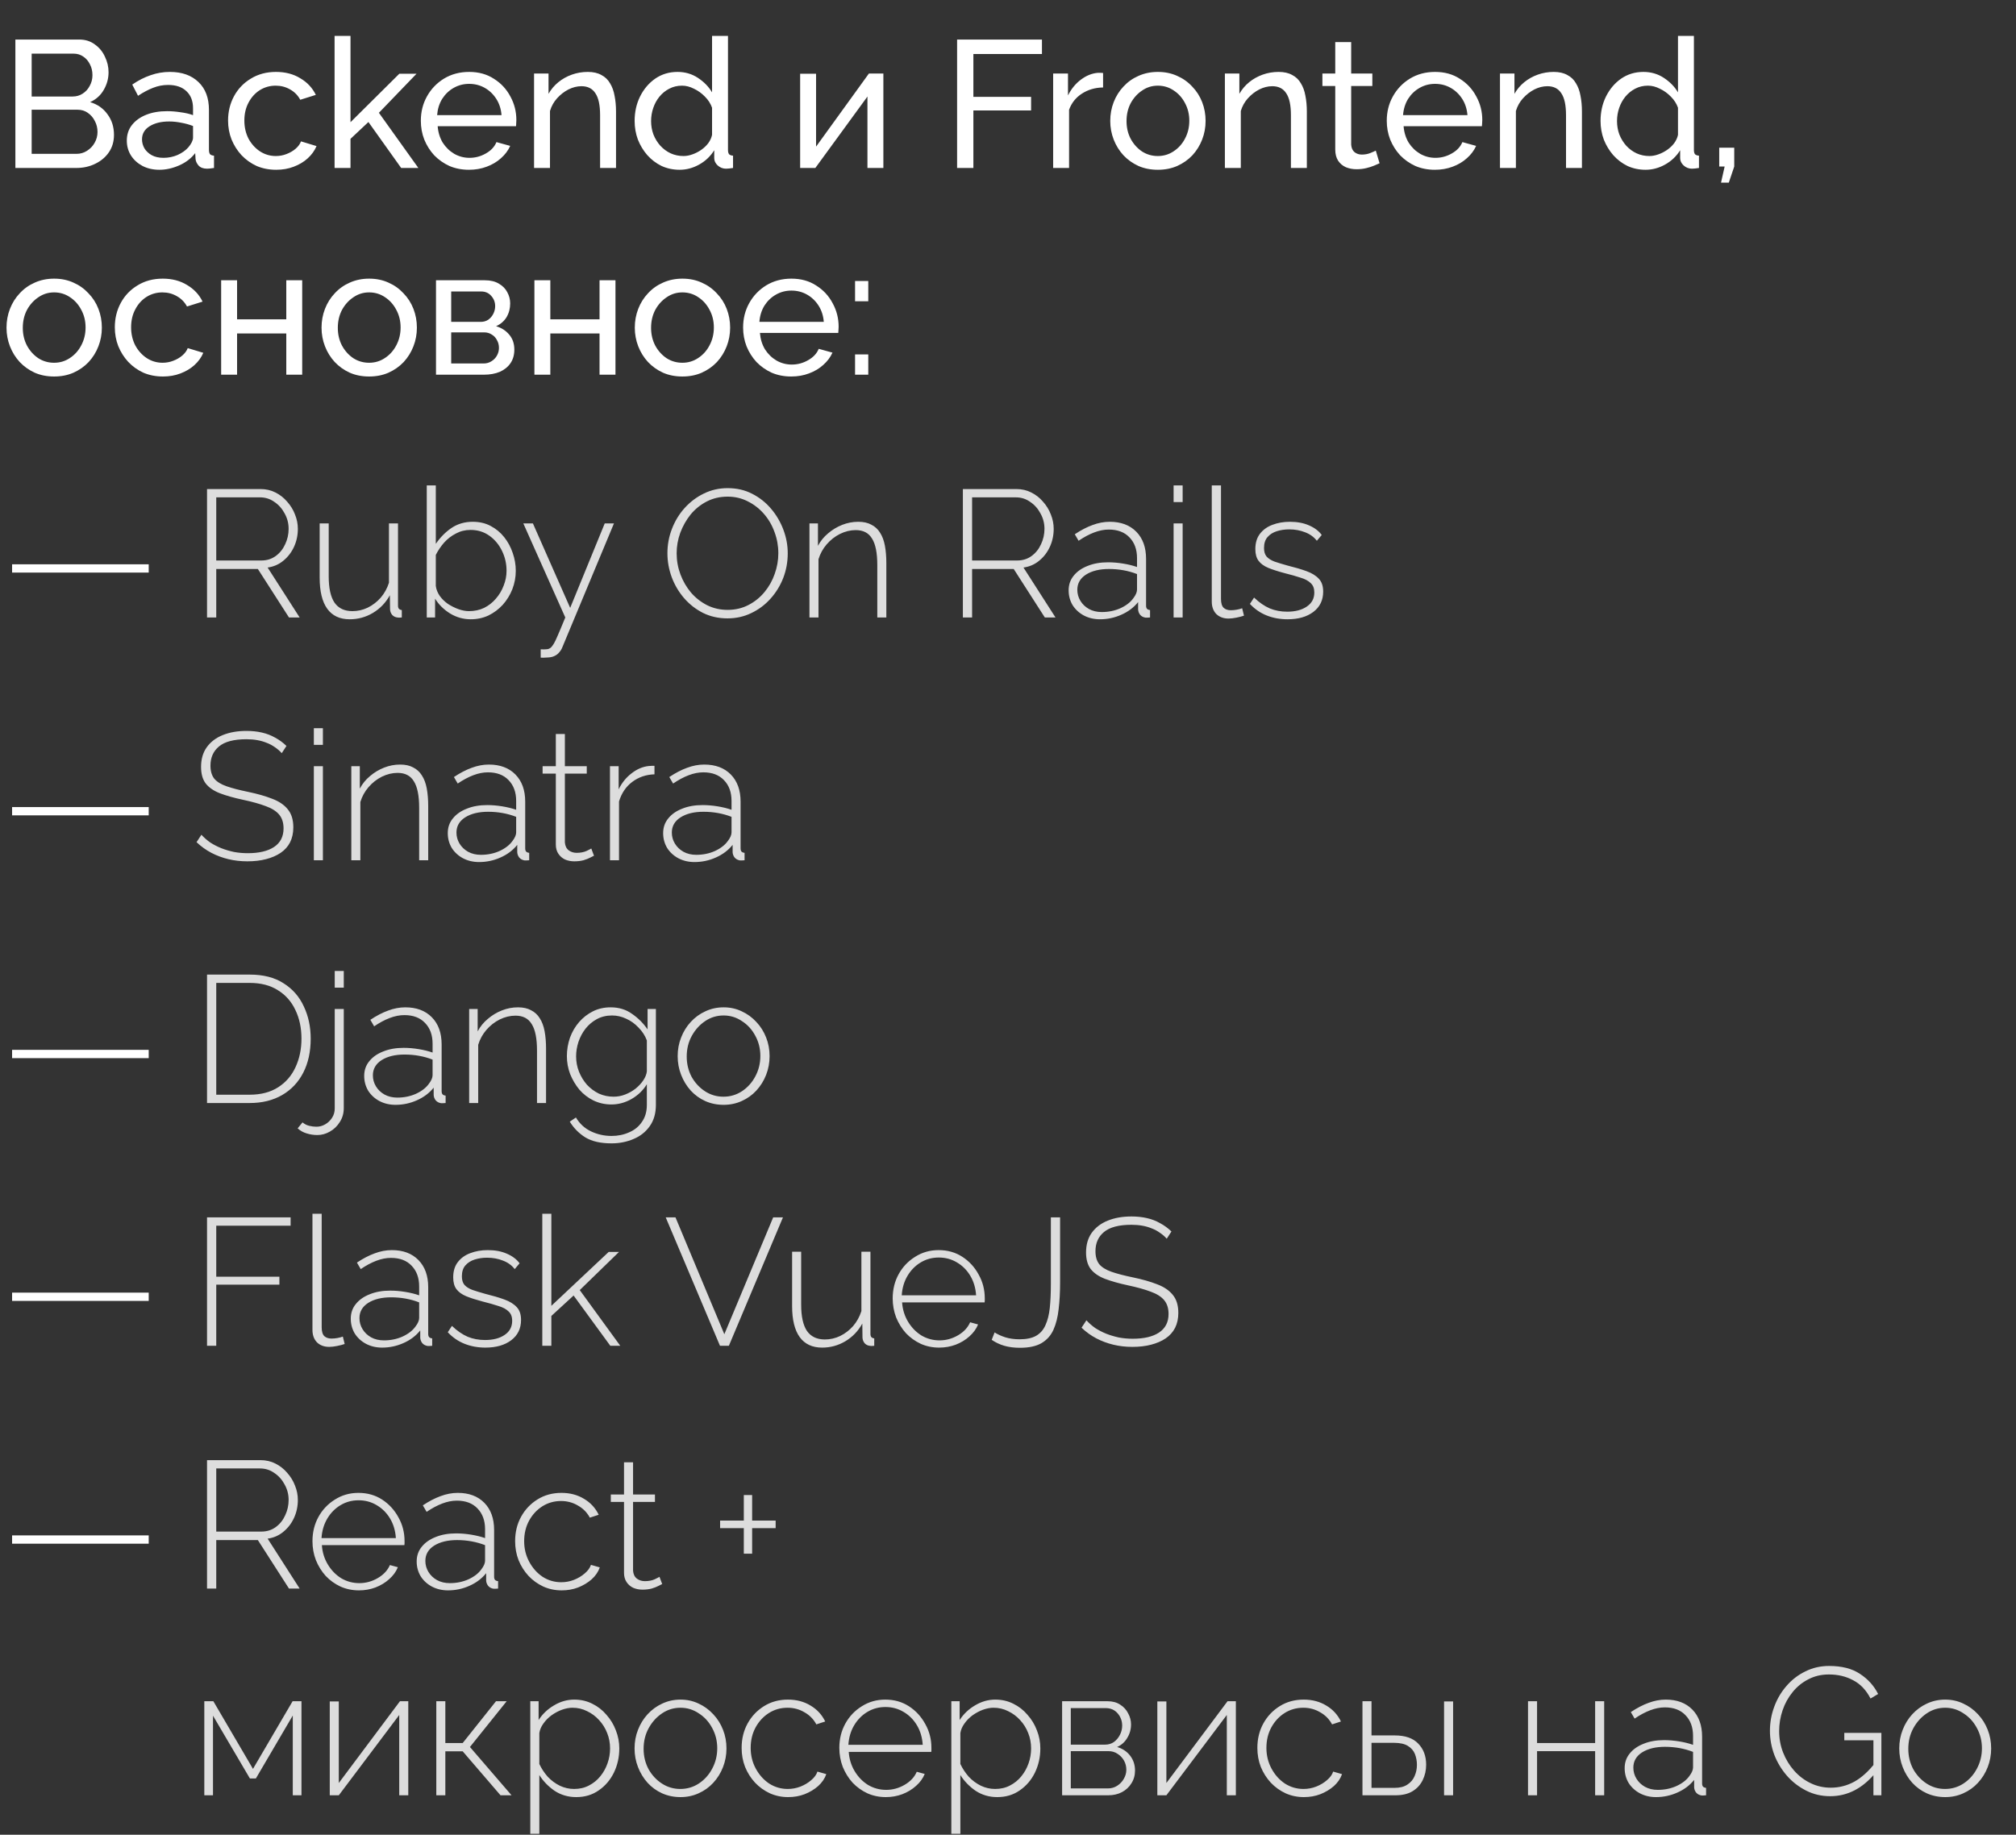 <?xml version="1.0" encoding="UTF-8"?> <svg xmlns="http://www.w3.org/2000/svg" width="156" height="142" viewBox="0 0 156 142" fill="none"><rect x="0" y="0" width="156" height="142" fill="#333333" stroke="none"/> <path d="M8.82 10.438C8.82 10.951 8.689 11.399 8.428 11.782C8.167 12.165 7.812 12.463 7.364 12.678C6.925 12.893 6.44 13 5.908 13H1.19V3.06H6.132C6.599 3.06 7 3.186 7.336 3.438C7.681 3.681 7.943 3.998 8.12 4.39C8.307 4.773 8.4 5.174 8.4 5.594C8.4 6.079 8.274 6.537 8.022 6.966C7.779 7.386 7.429 7.699 6.972 7.904C7.541 8.072 7.989 8.385 8.316 8.842C8.652 9.29 8.82 9.822 8.82 10.438ZM7.546 10.214C7.546 9.906 7.476 9.621 7.336 9.36C7.205 9.099 7.023 8.889 6.79 8.73C6.566 8.571 6.305 8.492 6.006 8.492H2.45V11.908H5.908C6.216 11.908 6.491 11.829 6.734 11.67C6.986 11.511 7.182 11.306 7.322 11.054C7.471 10.793 7.546 10.513 7.546 10.214ZM2.45 4.152V7.47H5.614C5.913 7.47 6.174 7.395 6.398 7.246C6.631 7.097 6.813 6.896 6.944 6.644C7.084 6.392 7.154 6.117 7.154 5.818C7.154 5.501 7.089 5.221 6.958 4.978C6.837 4.726 6.664 4.525 6.44 4.376C6.225 4.227 5.978 4.152 5.698 4.152H2.45ZM9.813 10.886C9.813 10.419 9.943 10.018 10.205 9.682C10.475 9.337 10.844 9.071 11.311 8.884C11.777 8.697 12.319 8.604 12.935 8.604C13.261 8.604 13.607 8.632 13.971 8.688C14.335 8.735 14.657 8.809 14.937 8.912V8.38C14.937 7.82 14.769 7.381 14.433 7.064C14.097 6.737 13.621 6.574 13.005 6.574C12.603 6.574 12.216 6.649 11.843 6.798C11.479 6.938 11.091 7.143 10.681 7.414L10.233 6.546C10.709 6.219 11.185 5.977 11.661 5.818C12.137 5.65 12.631 5.566 13.145 5.566C14.078 5.566 14.815 5.827 15.357 6.35C15.898 6.863 16.169 7.582 16.169 8.506V11.6C16.169 11.749 16.197 11.861 16.253 11.936C16.318 12.001 16.421 12.039 16.561 12.048V13C16.439 13.019 16.332 13.033 16.239 13.042C16.155 13.051 16.085 13.056 16.029 13.056C15.739 13.056 15.52 12.977 15.371 12.818C15.231 12.659 15.151 12.491 15.133 12.314L15.105 11.852C14.787 12.263 14.372 12.58 13.859 12.804C13.345 13.028 12.837 13.14 12.333 13.14C11.847 13.14 11.413 13.042 11.031 12.846C10.648 12.641 10.349 12.37 10.135 12.034C9.92 11.689 9.813 11.306 9.813 10.886ZM14.573 11.404C14.685 11.273 14.773 11.143 14.839 11.012C14.904 10.872 14.937 10.755 14.937 10.662V9.752C14.647 9.64 14.344 9.556 14.027 9.5C13.709 9.435 13.397 9.402 13.089 9.402C12.463 9.402 11.955 9.528 11.563 9.78C11.18 10.023 10.989 10.359 10.989 10.788C10.989 11.021 11.049 11.25 11.171 11.474C11.301 11.689 11.488 11.866 11.731 12.006C11.983 12.146 12.291 12.216 12.655 12.216C13.037 12.216 13.401 12.141 13.747 11.992C14.092 11.833 14.367 11.637 14.573 11.404ZM21.372 13.14C20.822 13.14 20.318 13.042 19.86 12.846C19.413 12.641 19.02 12.361 18.684 12.006C18.358 11.651 18.101 11.245 17.915 10.788C17.737 10.331 17.648 9.845 17.648 9.332C17.648 8.641 17.802 8.011 18.11 7.442C18.419 6.873 18.852 6.42 19.413 6.084C19.973 5.739 20.621 5.566 21.358 5.566C22.077 5.566 22.703 5.729 23.235 6.056C23.776 6.373 24.177 6.803 24.439 7.344L23.235 7.722C23.048 7.377 22.787 7.111 22.451 6.924C22.114 6.728 21.741 6.63 21.331 6.63C20.883 6.63 20.472 6.747 20.099 6.98C19.735 7.213 19.445 7.535 19.23 7.946C19.016 8.347 18.909 8.809 18.909 9.332C18.909 9.845 19.016 10.312 19.23 10.732C19.454 11.143 19.748 11.469 20.113 11.712C20.486 11.955 20.896 12.076 21.345 12.076C21.634 12.076 21.909 12.025 22.171 11.922C22.441 11.819 22.674 11.684 22.87 11.516C23.076 11.339 23.216 11.147 23.291 10.942L24.494 11.306C24.345 11.661 24.116 11.978 23.808 12.258C23.51 12.529 23.151 12.743 22.73 12.902C22.32 13.061 21.867 13.14 21.372 13.14ZM31.043 13L28.509 9.444L27.122 10.746V13H25.89V2.78H27.122V9.458L30.902 5.706H32.233L29.32 8.73L32.373 13H31.043ZM36.288 13.14C35.738 13.14 35.234 13.042 34.776 12.846C34.328 12.641 33.937 12.365 33.6 12.02C33.274 11.665 33.017 11.259 32.831 10.802C32.653 10.345 32.565 9.859 32.565 9.346C32.565 8.655 32.723 8.025 33.041 7.456C33.358 6.887 33.797 6.429 34.356 6.084C34.926 5.739 35.575 5.566 36.303 5.566C37.04 5.566 37.679 5.743 38.221 6.098C38.771 6.443 39.196 6.901 39.495 7.47C39.803 8.03 39.956 8.637 39.956 9.29C39.956 9.383 39.952 9.477 39.943 9.57C39.943 9.654 39.938 9.719 39.928 9.766H33.867C33.904 10.242 34.035 10.667 34.258 11.04C34.492 11.404 34.791 11.693 35.154 11.908C35.519 12.113 35.91 12.216 36.331 12.216C36.779 12.216 37.199 12.104 37.59 11.88C37.992 11.656 38.267 11.362 38.416 10.998L39.48 11.292C39.322 11.647 39.084 11.964 38.767 12.244C38.459 12.524 38.09 12.743 37.66 12.902C37.24 13.061 36.783 13.14 36.288 13.14ZM33.825 8.912H38.809C38.771 8.436 38.636 8.016 38.403 7.652C38.169 7.288 37.87 7.003 37.507 6.798C37.142 6.593 36.741 6.49 36.303 6.49C35.873 6.49 35.477 6.593 35.112 6.798C34.748 7.003 34.45 7.288 34.217 7.652C33.992 8.016 33.862 8.436 33.825 8.912ZM47.668 13H46.436V8.912C46.436 8.137 46.315 7.573 46.072 7.218C45.839 6.854 45.479 6.672 44.994 6.672C44.658 6.672 44.322 6.756 43.986 6.924C43.659 7.092 43.365 7.321 43.104 7.61C42.852 7.89 42.67 8.217 42.558 8.59V13H41.326V5.692H42.446V7.26C42.642 6.915 42.894 6.616 43.202 6.364C43.51 6.112 43.86 5.916 44.252 5.776C44.644 5.636 45.055 5.566 45.484 5.566C45.904 5.566 46.254 5.645 46.534 5.804C46.823 5.953 47.047 6.168 47.206 6.448C47.374 6.719 47.491 7.041 47.556 7.414C47.631 7.787 47.668 8.193 47.668 8.632V13ZM49.108 9.36C49.108 8.669 49.248 8.039 49.528 7.47C49.817 6.891 50.209 6.429 50.704 6.084C51.208 5.739 51.782 5.566 52.426 5.566C53.014 5.566 53.541 5.72 54.008 6.028C54.474 6.336 54.839 6.709 55.1 7.148V2.78H56.332V11.6C56.332 11.749 56.36 11.861 56.416 11.936C56.481 12.001 56.584 12.039 56.724 12.048V13C56.49 13.037 56.309 13.056 56.178 13.056C55.935 13.056 55.721 12.972 55.534 12.804C55.356 12.636 55.268 12.449 55.268 12.244V11.628C54.978 12.095 54.591 12.463 54.106 12.734C53.62 13.005 53.117 13.14 52.594 13.14C52.09 13.14 51.623 13.042 51.194 12.846C50.774 12.641 50.405 12.361 50.088 12.006C49.78 11.651 49.537 11.25 49.36 10.802C49.192 10.345 49.108 9.864 49.108 9.36ZM55.1 10.438V8.338C54.988 8.021 54.806 7.736 54.554 7.484C54.302 7.223 54.017 7.017 53.7 6.868C53.392 6.709 53.084 6.63 52.776 6.63C52.412 6.63 52.081 6.709 51.782 6.868C51.492 7.017 51.24 7.223 51.026 7.484C50.821 7.736 50.662 8.025 50.55 8.352C50.438 8.679 50.382 9.019 50.382 9.374C50.382 9.738 50.443 10.083 50.564 10.41C50.694 10.737 50.872 11.026 51.096 11.278C51.329 11.53 51.595 11.726 51.894 11.866C52.202 12.006 52.533 12.076 52.888 12.076C53.112 12.076 53.34 12.034 53.574 11.95C53.816 11.866 54.045 11.749 54.26 11.6C54.474 11.451 54.657 11.278 54.806 11.082C54.955 10.877 55.053 10.662 55.1 10.438ZM61.916 13V5.706H63.148V11.348L67.236 5.692H68.356V13H67.124V7.47L63.092 13H61.916ZM74.061 13V3.06H80.627V4.18H75.321V7.498H79.787V8.548H75.321V13H74.061ZM85.358 6.77C84.742 6.779 84.196 6.938 83.72 7.246C83.253 7.545 82.922 7.96 82.726 8.492V13H81.494V5.692H82.642V7.386C82.894 6.882 83.225 6.476 83.636 6.168C84.056 5.851 84.495 5.673 84.952 5.636C85.045 5.636 85.125 5.636 85.19 5.636C85.255 5.636 85.311 5.641 85.358 5.65V6.77ZM89.594 13.14C89.043 13.14 88.544 13.042 88.096 12.846C87.648 12.641 87.261 12.365 86.934 12.02C86.608 11.665 86.356 11.259 86.178 10.802C86.001 10.345 85.912 9.864 85.912 9.36C85.912 8.847 86.001 8.361 86.178 7.904C86.356 7.447 86.608 7.045 86.934 6.7C87.261 6.345 87.648 6.07 88.096 5.874C88.553 5.669 89.053 5.566 89.594 5.566C90.145 5.566 90.644 5.669 91.092 5.874C91.54 6.07 91.927 6.345 92.254 6.7C92.59 7.045 92.847 7.447 93.024 7.904C93.201 8.361 93.29 8.847 93.29 9.36C93.29 9.864 93.201 10.345 93.024 10.802C92.847 11.259 92.595 11.665 92.268 12.02C91.942 12.365 91.549 12.641 91.092 12.846C90.644 13.042 90.145 13.14 89.594 13.14ZM87.172 9.374C87.172 9.878 87.279 10.335 87.494 10.746C87.718 11.157 88.012 11.483 88.376 11.726C88.74 11.959 89.146 12.076 89.594 12.076C90.042 12.076 90.448 11.955 90.812 11.712C91.186 11.469 91.48 11.143 91.694 10.732C91.918 10.312 92.03 9.85 92.03 9.346C92.03 8.842 91.918 8.385 91.694 7.974C91.48 7.563 91.186 7.237 90.812 6.994C90.448 6.751 90.042 6.63 89.594 6.63C89.146 6.63 88.74 6.756 88.376 7.008C88.012 7.251 87.718 7.577 87.494 7.988C87.279 8.399 87.172 8.861 87.172 9.374ZM101.125 13H99.893V8.912C99.893 8.137 99.772 7.573 99.529 7.218C99.296 6.854 98.936 6.672 98.451 6.672C98.115 6.672 97.779 6.756 97.443 6.924C97.116 7.092 96.822 7.321 96.561 7.61C96.309 7.89 96.127 8.217 96.015 8.59V13H94.783V5.692H95.903V7.26C96.099 6.915 96.351 6.616 96.659 6.364C96.967 6.112 97.317 5.916 97.709 5.776C98.101 5.636 98.512 5.566 98.941 5.566C99.361 5.566 99.711 5.645 99.991 5.804C100.28 5.953 100.504 6.168 100.663 6.448C100.831 6.719 100.948 7.041 101.013 7.414C101.088 7.787 101.125 8.193 101.125 8.632V13ZM106.753 12.636C106.65 12.683 106.51 12.743 106.333 12.818C106.155 12.893 105.95 12.958 105.717 13.014C105.483 13.07 105.236 13.098 104.975 13.098C104.676 13.098 104.401 13.047 104.149 12.944C103.897 12.832 103.696 12.664 103.547 12.44C103.397 12.207 103.323 11.917 103.323 11.572V6.658H102.329V5.692H103.323V3.256H104.555V5.692H106.193V6.658H104.555V11.194C104.573 11.455 104.662 11.651 104.821 11.782C104.979 11.903 105.166 11.964 105.381 11.964C105.623 11.964 105.847 11.922 106.053 11.838C106.258 11.754 106.393 11.693 106.459 11.656L106.753 12.636ZM111.033 13.14C110.482 13.14 109.978 13.042 109.521 12.846C109.073 12.641 108.681 12.365 108.345 12.02C108.018 11.665 107.761 11.259 107.575 10.802C107.397 10.345 107.309 9.859 107.309 9.346C107.309 8.655 107.467 8.025 107.785 7.456C108.102 6.887 108.541 6.429 109.101 6.084C109.67 5.739 110.319 5.566 111.047 5.566C111.784 5.566 112.423 5.743 112.965 6.098C113.515 6.443 113.94 6.901 114.239 7.47C114.547 8.03 114.701 8.637 114.701 9.29C114.701 9.383 114.696 9.477 114.687 9.57C114.687 9.654 114.682 9.719 114.673 9.766H108.611C108.648 10.242 108.779 10.667 109.003 11.04C109.236 11.404 109.535 11.693 109.899 11.908C110.263 12.113 110.655 12.216 111.075 12.216C111.523 12.216 111.943 12.104 112.335 11.88C112.736 11.656 113.011 11.362 113.161 10.998L114.225 11.292C114.066 11.647 113.828 11.964 113.511 12.244C113.203 12.524 112.834 12.743 112.405 12.902C111.985 13.061 111.527 13.14 111.033 13.14ZM108.569 8.912H113.553C113.515 8.436 113.38 8.016 113.147 7.652C112.913 7.288 112.615 7.003 112.251 6.798C111.887 6.593 111.485 6.49 111.047 6.49C110.617 6.49 110.221 6.593 109.857 6.798C109.493 7.003 109.194 7.288 108.961 7.652C108.737 8.016 108.606 8.436 108.569 8.912ZM122.412 13H121.18V8.912C121.18 8.137 121.059 7.573 120.816 7.218C120.583 6.854 120.224 6.672 119.738 6.672C119.402 6.672 119.066 6.756 118.73 6.924C118.404 7.092 118.11 7.321 117.848 7.61C117.596 7.89 117.414 8.217 117.302 8.59V13H116.07V5.692H117.19V7.26C117.386 6.915 117.638 6.616 117.946 6.364C118.254 6.112 118.604 5.916 118.996 5.776C119.388 5.636 119.799 5.566 120.228 5.566C120.648 5.566 120.998 5.645 121.278 5.804C121.568 5.953 121.792 6.168 121.95 6.448C122.118 6.719 122.235 7.041 122.3 7.414C122.375 7.787 122.412 8.193 122.412 8.632V13ZM123.852 9.36C123.852 8.669 123.992 8.039 124.272 7.47C124.561 6.891 124.953 6.429 125.448 6.084C125.952 5.739 126.526 5.566 127.17 5.566C127.758 5.566 128.285 5.72 128.752 6.028C129.219 6.336 129.583 6.709 129.844 7.148V2.78H131.076V11.6C131.076 11.749 131.104 11.861 131.16 11.936C131.225 12.001 131.328 12.039 131.468 12.048V13C131.235 13.037 131.053 13.056 130.922 13.056C130.679 13.056 130.465 12.972 130.278 12.804C130.101 12.636 130.012 12.449 130.012 12.244V11.628C129.723 12.095 129.335 12.463 128.85 12.734C128.365 13.005 127.861 13.14 127.338 13.14C126.834 13.14 126.367 13.042 125.938 12.846C125.518 12.641 125.149 12.361 124.832 12.006C124.524 11.651 124.281 11.25 124.104 10.802C123.936 10.345 123.852 9.864 123.852 9.36ZM129.844 10.438V8.338C129.732 8.021 129.55 7.736 129.298 7.484C129.046 7.223 128.761 7.017 128.444 6.868C128.136 6.709 127.828 6.63 127.52 6.63C127.156 6.63 126.825 6.709 126.526 6.868C126.237 7.017 125.985 7.223 125.77 7.484C125.565 7.736 125.406 8.025 125.294 8.352C125.182 8.679 125.126 9.019 125.126 9.374C125.126 9.738 125.187 10.083 125.308 10.41C125.439 10.737 125.616 11.026 125.84 11.278C126.073 11.53 126.339 11.726 126.638 11.866C126.946 12.006 127.277 12.076 127.632 12.076C127.856 12.076 128.085 12.034 128.318 11.95C128.561 11.866 128.789 11.749 129.004 11.6C129.219 11.451 129.401 11.278 129.55 11.082C129.699 10.877 129.797 10.662 129.844 10.438ZM133.175 14.134L133.455 12.888H133.035V11.432H134.197V12.888L133.777 14.134H133.175ZM4.186 29.14C3.635 29.14 3.136 29.042 2.688 28.846C2.24 28.641 1.853 28.365 1.526 28.02C1.199 27.665 0.947 27.259 0.77 26.802C0.593 26.345 0.504 25.864 0.504 25.36C0.504 24.847 0.593 24.361 0.77 23.904C0.947 23.447 1.199 23.045 1.526 22.7C1.853 22.345 2.24 22.07 2.688 21.874C3.145 21.669 3.645 21.566 4.186 21.566C4.737 21.566 5.236 21.669 5.684 21.874C6.132 22.07 6.519 22.345 6.846 22.7C7.182 23.045 7.439 23.447 7.616 23.904C7.793 24.361 7.882 24.847 7.882 25.36C7.882 25.864 7.793 26.345 7.616 26.802C7.439 27.259 7.187 27.665 6.86 28.02C6.533 28.365 6.141 28.641 5.684 28.846C5.236 29.042 4.737 29.14 4.186 29.14ZM1.764 25.374C1.764 25.878 1.871 26.335 2.086 26.746C2.31 27.157 2.604 27.483 2.968 27.726C3.332 27.959 3.738 28.076 4.186 28.076C4.634 28.076 5.04 27.955 5.404 27.712C5.777 27.469 6.071 27.143 6.286 26.732C6.51 26.312 6.622 25.85 6.622 25.346C6.622 24.842 6.51 24.385 6.286 23.974C6.071 23.563 5.777 23.237 5.404 22.994C5.04 22.751 4.634 22.63 4.186 22.63C3.738 22.63 3.332 22.756 2.968 23.008C2.604 23.251 2.31 23.577 2.086 23.988C1.871 24.399 1.764 24.861 1.764 25.374ZM12.609 29.14C12.058 29.14 11.554 29.042 11.097 28.846C10.649 28.641 10.257 28.361 9.921 28.006C9.594 27.651 9.338 27.245 9.151 26.788C8.974 26.331 8.885 25.845 8.885 25.332C8.885 24.641 9.039 24.011 9.347 23.442C9.655 22.873 10.089 22.42 10.649 22.084C11.209 21.739 11.857 21.566 12.595 21.566C13.313 21.566 13.939 21.729 14.471 22.056C15.012 22.373 15.414 22.803 15.675 23.344L14.471 23.722C14.284 23.377 14.023 23.111 13.687 22.924C13.351 22.728 12.977 22.63 12.567 22.63C12.119 22.63 11.708 22.747 11.335 22.98C10.971 23.213 10.681 23.535 10.467 23.946C10.252 24.347 10.145 24.809 10.145 25.332C10.145 25.845 10.252 26.312 10.467 26.732C10.691 27.143 10.985 27.469 11.349 27.712C11.722 27.955 12.133 28.076 12.581 28.076C12.87 28.076 13.146 28.025 13.407 27.922C13.678 27.819 13.911 27.684 14.107 27.516C14.312 27.339 14.452 27.147 14.527 26.942L15.731 27.306C15.582 27.661 15.353 27.978 15.045 28.258C14.746 28.529 14.387 28.743 13.967 28.902C13.556 29.061 13.104 29.14 12.609 29.14ZM17.113 29V21.692H18.345V24.716H22.153V21.692H23.385V29H22.153V25.808H18.345V29H17.113ZM28.563 29.14C28.012 29.14 27.513 29.042 27.065 28.846C26.617 28.641 26.23 28.365 25.903 28.02C25.576 27.665 25.324 27.259 25.147 26.802C24.97 26.345 24.881 25.864 24.881 25.36C24.881 24.847 24.97 24.361 25.147 23.904C25.324 23.447 25.576 23.045 25.903 22.7C26.23 22.345 26.617 22.07 27.065 21.874C27.522 21.669 28.022 21.566 28.563 21.566C29.114 21.566 29.613 21.669 30.061 21.874C30.509 22.07 30.896 22.345 31.223 22.7C31.559 23.045 31.816 23.447 31.993 23.904C32.17 24.361 32.259 24.847 32.259 25.36C32.259 25.864 32.17 26.345 31.993 26.802C31.816 27.259 31.564 27.665 31.237 28.02C30.91 28.365 30.518 28.641 30.061 28.846C29.613 29.042 29.114 29.14 28.563 29.14ZM26.141 25.374C26.141 25.878 26.248 26.335 26.463 26.746C26.687 27.157 26.981 27.483 27.345 27.726C27.709 27.959 28.115 28.076 28.563 28.076C29.011 28.076 29.417 27.955 29.781 27.712C30.154 27.469 30.448 27.143 30.663 26.732C30.887 26.312 30.999 25.85 30.999 25.346C30.999 24.842 30.887 24.385 30.663 23.974C30.448 23.563 30.154 23.237 29.781 22.994C29.417 22.751 29.011 22.63 28.563 22.63C28.115 22.63 27.709 22.756 27.345 23.008C26.981 23.251 26.687 23.577 26.463 23.988C26.248 24.399 26.141 24.861 26.141 25.374ZM33.738 29V21.692H37.518C37.956 21.692 38.321 21.781 38.61 21.958C38.899 22.126 39.114 22.345 39.254 22.616C39.403 22.887 39.478 23.176 39.478 23.484C39.478 23.876 39.385 24.231 39.198 24.548C39.011 24.856 38.74 25.089 38.386 25.248C38.806 25.369 39.147 25.589 39.408 25.906C39.669 26.214 39.8 26.597 39.8 27.054C39.8 27.465 39.702 27.815 39.506 28.104C39.31 28.393 39.035 28.617 38.68 28.776C38.325 28.925 37.914 29 37.448 29H33.738ZM34.914 28.132H37.42C37.644 28.132 37.844 28.076 38.022 27.964C38.209 27.852 38.353 27.703 38.456 27.516C38.559 27.329 38.61 27.133 38.61 26.928C38.61 26.704 38.559 26.503 38.456 26.326C38.362 26.139 38.227 25.995 38.05 25.892C37.882 25.78 37.686 25.724 37.462 25.724H34.914V28.132ZM34.914 24.912H37.196C37.42 24.912 37.616 24.856 37.784 24.744C37.952 24.623 38.083 24.469 38.176 24.282C38.269 24.095 38.316 23.899 38.316 23.694C38.316 23.386 38.213 23.12 38.008 22.896C37.812 22.672 37.555 22.56 37.238 22.56H34.914V24.912ZM41.353 29V21.692H42.585V24.716H46.393V21.692H47.625V29H46.393V25.808H42.585V29H41.353ZM52.803 29.14C52.252 29.14 51.753 29.042 51.305 28.846C50.857 28.641 50.47 28.365 50.143 28.02C49.816 27.665 49.565 27.259 49.387 26.802C49.21 26.345 49.121 25.864 49.121 25.36C49.121 24.847 49.21 24.361 49.387 23.904C49.565 23.447 49.816 23.045 50.143 22.7C50.47 22.345 50.857 22.07 51.305 21.874C51.763 21.669 52.262 21.566 52.803 21.566C53.354 21.566 53.853 21.669 54.301 21.874C54.749 22.07 55.136 22.345 55.463 22.7C55.799 23.045 56.056 23.447 56.233 23.904C56.41 24.361 56.499 24.847 56.499 25.36C56.499 25.864 56.41 26.345 56.233 26.802C56.056 27.259 55.804 27.665 55.477 28.02C55.151 28.365 54.758 28.641 54.301 28.846C53.853 29.042 53.354 29.14 52.803 29.14ZM50.381 25.374C50.381 25.878 50.489 26.335 50.703 26.746C50.927 27.157 51.221 27.483 51.585 27.726C51.949 27.959 52.355 28.076 52.803 28.076C53.251 28.076 53.657 27.955 54.021 27.712C54.395 27.469 54.688 27.143 54.903 26.732C55.127 26.312 55.239 25.85 55.239 25.346C55.239 24.842 55.127 24.385 54.903 23.974C54.688 23.563 54.395 23.237 54.021 22.994C53.657 22.751 53.251 22.63 52.803 22.63C52.355 22.63 51.949 22.756 51.585 23.008C51.221 23.251 50.927 23.577 50.703 23.988C50.489 24.399 50.381 24.861 50.381 25.374ZM61.226 29.14C60.675 29.14 60.171 29.042 59.714 28.846C59.266 28.641 58.874 28.365 58.538 28.02C58.211 27.665 57.955 27.259 57.768 26.802C57.591 26.345 57.502 25.859 57.502 25.346C57.502 24.655 57.661 24.025 57.978 23.456C58.295 22.887 58.734 22.429 59.294 22.084C59.863 21.739 60.512 21.566 61.24 21.566C61.977 21.566 62.617 21.743 63.158 22.098C63.709 22.443 64.133 22.901 64.432 23.47C64.74 24.03 64.894 24.637 64.894 25.29C64.894 25.383 64.889 25.477 64.88 25.57C64.88 25.654 64.875 25.719 64.866 25.766H58.804C58.841 26.242 58.972 26.667 59.196 27.04C59.429 27.404 59.728 27.693 60.092 27.908C60.456 28.113 60.848 28.216 61.268 28.216C61.716 28.216 62.136 28.104 62.528 27.88C62.929 27.656 63.205 27.362 63.354 26.998L64.418 27.292C64.259 27.647 64.021 27.964 63.704 28.244C63.396 28.524 63.027 28.743 62.598 28.902C62.178 29.061 61.721 29.14 61.226 29.14ZM58.762 24.912H63.746C63.709 24.436 63.573 24.016 63.34 23.652C63.107 23.288 62.808 23.003 62.444 22.798C62.08 22.593 61.679 22.49 61.24 22.49C60.811 22.49 60.414 22.593 60.05 22.798C59.686 23.003 59.387 23.288 59.154 23.652C58.93 24.016 58.799 24.436 58.762 24.912ZM66.165 23.316V21.748H67.188V23.316H66.165ZM66.165 29V27.432H67.188V29H66.165Z" fill="white"></path> <path d="M0.935 44.316V43.675H11.508V44.316H0.935Z" fill="white"></path> <path d="M16.02 47.79V37.85H20.15C20.579 37.85 20.966 37.938 21.312 38.116C21.666 38.293 21.97 38.531 22.222 38.83C22.483 39.119 22.684 39.446 22.824 39.81C22.973 40.174 23.048 40.547 23.048 40.93C23.048 41.425 22.95 41.886 22.754 42.316C22.558 42.745 22.282 43.105 21.928 43.394C21.582 43.683 21.176 43.861 20.71 43.926L23.188 47.79H22.362L19.954 44.038H16.734V47.79H16.02ZM16.734 43.38H20.22C20.649 43.38 21.022 43.263 21.34 43.03C21.657 42.797 21.9 42.493 22.068 42.12C22.245 41.746 22.334 41.35 22.334 40.93C22.334 40.501 22.231 40.104 22.026 39.74C21.83 39.367 21.564 39.068 21.228 38.844C20.901 38.611 20.532 38.494 20.122 38.494H16.734V43.38ZM24.736 44.71V40.51H25.436V44.612C25.436 45.517 25.585 46.194 25.884 46.642C26.192 47.081 26.654 47.3 27.27 47.3C27.68 47.3 28.073 47.211 28.446 47.034C28.828 46.847 29.165 46.59 29.454 46.264C29.743 45.928 29.958 45.541 30.098 45.102V40.51H30.798V46.866C30.798 46.978 30.821 47.062 30.868 47.118C30.924 47.174 30.998 47.206 31.092 47.216V47.79C30.998 47.799 30.924 47.804 30.868 47.804C30.821 47.804 30.779 47.799 30.742 47.79C30.583 47.771 30.453 47.706 30.35 47.594C30.247 47.472 30.191 47.328 30.182 47.16L30.168 46.068C29.851 46.647 29.412 47.104 28.852 47.44C28.301 47.767 27.704 47.93 27.06 47.93C26.294 47.93 25.716 47.659 25.324 47.118C24.932 46.577 24.736 45.774 24.736 44.71ZM36.425 47.93C35.855 47.93 35.323 47.781 34.829 47.482C34.334 47.174 33.947 46.791 33.667 46.334V47.79H33.023V37.57H33.723V42.092C34.068 41.588 34.474 41.177 34.941 40.86C35.417 40.542 35.963 40.384 36.579 40.384C37.101 40.384 37.563 40.491 37.965 40.706C38.375 40.92 38.725 41.21 39.015 41.574C39.304 41.938 39.523 42.344 39.673 42.792C39.831 43.24 39.911 43.702 39.911 44.178C39.911 44.672 39.822 45.148 39.645 45.606C39.467 46.054 39.22 46.455 38.903 46.81C38.585 47.155 38.217 47.431 37.797 47.636C37.377 47.832 36.919 47.93 36.425 47.93ZM36.285 47.3C36.714 47.3 37.106 47.216 37.461 47.048C37.815 46.87 38.119 46.633 38.371 46.334C38.632 46.035 38.833 45.699 38.973 45.326C39.122 44.953 39.197 44.57 39.197 44.178C39.197 43.627 39.08 43.114 38.847 42.638C38.613 42.153 38.287 41.761 37.867 41.462C37.447 41.163 36.961 41.014 36.411 41.014C36 41.014 35.622 41.107 35.277 41.294C34.931 41.471 34.628 41.705 34.367 41.994C34.115 42.283 33.9 42.6 33.723 42.946V45.354C33.76 45.624 33.863 45.881 34.031 46.124C34.199 46.357 34.409 46.562 34.661 46.74C34.922 46.908 35.193 47.043 35.473 47.146C35.762 47.248 36.033 47.3 36.285 47.3ZM41.839 50.254C41.988 50.263 42.119 50.263 42.231 50.254C42.352 50.254 42.441 50.235 42.497 50.198C42.581 50.17 42.665 50.095 42.749 49.974C42.842 49.862 42.964 49.633 43.113 49.288C43.262 48.952 43.472 48.453 43.743 47.79L40.495 40.51H41.237L44.121 47.048L46.795 40.51H47.509L43.519 50.086C43.463 50.235 43.383 50.366 43.281 50.478C43.188 50.599 43.071 50.693 42.931 50.758C42.791 50.833 42.623 50.874 42.427 50.884C42.343 50.893 42.254 50.898 42.161 50.898C42.068 50.907 41.96 50.907 41.839 50.898V50.254ZM56.294 47.86C55.604 47.86 54.974 47.72 54.404 47.44C53.835 47.151 53.345 46.768 52.934 46.292C52.524 45.816 52.206 45.279 51.982 44.682C51.758 44.075 51.646 43.455 51.646 42.82C51.646 42.157 51.763 41.527 51.996 40.93C52.23 40.323 52.556 39.786 52.976 39.32C53.406 38.844 53.9 38.471 54.46 38.2C55.03 37.92 55.646 37.78 56.308 37.78C57.008 37.78 57.638 37.925 58.198 38.214C58.768 38.503 59.258 38.891 59.668 39.376C60.079 39.861 60.396 40.403 60.62 41C60.844 41.597 60.956 42.204 60.956 42.82C60.956 43.492 60.84 44.131 60.606 44.738C60.373 45.335 60.042 45.872 59.612 46.348C59.192 46.815 58.698 47.183 58.128 47.454C57.568 47.724 56.957 47.86 56.294 47.86ZM52.36 42.82C52.36 43.389 52.458 43.935 52.654 44.458C52.85 44.98 53.121 45.447 53.466 45.858C53.821 46.269 54.236 46.595 54.712 46.838C55.198 47.081 55.73 47.202 56.308 47.202C56.896 47.202 57.433 47.076 57.918 46.824C58.404 46.572 58.819 46.236 59.164 45.816C59.51 45.396 59.771 44.929 59.948 44.416C60.135 43.893 60.228 43.361 60.228 42.82C60.228 42.251 60.13 41.705 59.934 41.182C59.748 40.659 59.477 40.193 59.122 39.782C58.768 39.371 58.348 39.044 57.862 38.802C57.386 38.559 56.868 38.438 56.308 38.438C55.711 38.438 55.17 38.564 54.684 38.816C54.199 39.068 53.784 39.404 53.438 39.824C53.102 40.244 52.836 40.715 52.64 41.238C52.454 41.751 52.36 42.279 52.36 42.82ZM68.586 47.79H67.886V43.73C67.886 42.797 67.751 42.115 67.48 41.686C67.219 41.247 66.799 41.028 66.22 41.028C65.809 41.028 65.403 41.126 65.002 41.322C64.61 41.518 64.265 41.788 63.966 42.134C63.677 42.47 63.467 42.852 63.336 43.282V47.79H62.636V40.51H63.294V42.246C63.49 41.873 63.751 41.55 64.078 41.28C64.405 41 64.769 40.781 65.17 40.622C65.571 40.463 65.987 40.384 66.416 40.384C66.817 40.384 67.153 40.459 67.424 40.608C67.704 40.748 67.928 40.953 68.096 41.224C68.273 41.495 68.399 41.831 68.474 42.232C68.549 42.633 68.586 43.09 68.586 43.604V47.79ZM74.508 47.79V37.85H78.638C79.067 37.85 79.455 37.938 79.8 38.116C80.155 38.293 80.458 38.531 80.71 38.83C80.971 39.119 81.172 39.446 81.312 39.81C81.461 40.174 81.536 40.547 81.536 40.93C81.536 41.425 81.438 41.886 81.242 42.316C81.046 42.745 80.771 43.105 80.416 43.394C80.071 43.683 79.665 43.861 79.198 43.926L81.676 47.79H80.85L78.442 44.038H75.222V47.79H74.508ZM75.222 43.38H78.708C79.137 43.38 79.511 43.263 79.828 43.03C80.145 42.797 80.388 42.493 80.556 42.12C80.733 41.746 80.822 41.35 80.822 40.93C80.822 40.501 80.719 40.104 80.514 39.74C80.318 39.367 80.052 39.068 79.716 38.844C79.389 38.611 79.021 38.494 78.61 38.494H75.222V43.38ZM82.692 45.69C82.692 45.251 82.823 44.873 83.084 44.556C83.346 44.229 83.705 43.977 84.162 43.8C84.62 43.613 85.147 43.52 85.744 43.52C86.118 43.52 86.505 43.553 86.906 43.618C87.308 43.683 87.667 43.772 87.984 43.884V43.198C87.984 42.526 87.788 41.989 87.396 41.588C87.013 41.187 86.481 40.986 85.8 40.986C85.436 40.986 85.058 41.06 84.666 41.21C84.274 41.359 83.873 41.574 83.462 41.854L83.168 41.35C83.644 41.032 84.102 40.794 84.54 40.636C84.988 40.468 85.431 40.384 85.87 40.384C86.738 40.384 87.424 40.641 87.928 41.154C88.432 41.667 88.684 42.367 88.684 43.254V46.866C88.684 46.978 88.707 47.062 88.754 47.118C88.81 47.174 88.889 47.206 88.992 47.216V47.79C88.908 47.799 88.838 47.804 88.782 47.804C88.726 47.804 88.68 47.804 88.642 47.804C88.465 47.776 88.325 47.701 88.222 47.58C88.129 47.459 88.078 47.323 88.068 47.174V46.6C87.732 47.02 87.298 47.346 86.766 47.58C86.243 47.813 85.693 47.93 85.114 47.93C84.657 47.93 84.242 47.832 83.868 47.636C83.504 47.44 83.215 47.174 83 46.838C82.795 46.492 82.692 46.11 82.692 45.69ZM87.704 46.292C87.797 46.17 87.868 46.054 87.914 45.942C87.961 45.83 87.984 45.727 87.984 45.634V44.43C87.648 44.299 87.298 44.201 86.934 44.136C86.57 44.071 86.197 44.038 85.814 44.038C85.086 44.038 84.493 44.182 84.036 44.472C83.588 44.761 83.364 45.153 83.364 45.648C83.364 45.956 83.444 46.24 83.602 46.502C83.761 46.763 83.98 46.973 84.26 47.132C84.549 47.291 84.881 47.37 85.254 47.37C85.777 47.37 86.257 47.272 86.696 47.076C87.144 46.87 87.48 46.609 87.704 46.292ZM90.814 47.79V40.51H91.514V47.79H90.814ZM90.814 38.858V37.57H91.514V38.858H90.814ZM93.768 37.57H94.482V46.348C94.482 46.684 94.552 46.917 94.692 47.048C94.832 47.169 95.014 47.23 95.238 47.23C95.388 47.23 95.541 47.216 95.7 47.188C95.859 47.16 95.999 47.123 96.12 47.076L96.26 47.65C96.102 47.706 95.906 47.757 95.672 47.804C95.439 47.85 95.238 47.874 95.07 47.874C94.678 47.874 94.361 47.757 94.118 47.524C93.885 47.281 93.768 46.959 93.768 46.558V37.57ZM99.631 47.93C99.052 47.93 98.516 47.832 98.021 47.636C97.526 47.44 97.093 47.141 96.719 46.74L97.041 46.25C97.442 46.633 97.849 46.913 98.259 47.09C98.67 47.258 99.118 47.342 99.603 47.342C100.228 47.342 100.732 47.211 101.115 46.95C101.507 46.688 101.703 46.325 101.703 45.858C101.703 45.541 101.61 45.298 101.423 45.13C101.246 44.953 100.984 44.812 100.639 44.71C100.303 44.598 99.892 44.481 99.407 44.36C98.912 44.229 98.493 44.094 98.147 43.954C97.811 43.814 97.559 43.632 97.391 43.408C97.223 43.184 97.139 42.88 97.139 42.498C97.139 42.022 97.256 41.63 97.489 41.322C97.732 41.005 98.054 40.771 98.455 40.622C98.866 40.463 99.319 40.384 99.813 40.384C100.382 40.384 100.877 40.477 101.297 40.664C101.726 40.85 102.053 41.098 102.277 41.406L101.899 41.854C101.666 41.555 101.362 41.336 100.989 41.196C100.616 41.047 100.205 40.972 99.757 40.972C99.421 40.972 99.104 41.019 98.805 41.112C98.507 41.205 98.264 41.359 98.077 41.574C97.9 41.779 97.811 42.059 97.811 42.414C97.811 42.694 97.876 42.913 98.007 43.072C98.147 43.23 98.353 43.361 98.623 43.464C98.894 43.557 99.23 43.66 99.631 43.772C100.2 43.912 100.69 44.056 101.101 44.206C101.512 44.355 101.829 44.551 102.053 44.794C102.277 45.027 102.389 45.358 102.389 45.788C102.389 46.45 102.137 46.973 101.633 47.356C101.129 47.739 100.462 47.93 99.631 47.93Z" fill="#DDDDDD"></path> <path d="M0.935 63.106V62.465H11.508V63.106H0.935Z" fill="white"></path> <path d="M21.802 58.292C21.643 58.114 21.466 57.961 21.27 57.83C21.074 57.69 20.864 57.578 20.64 57.494C20.416 57.401 20.173 57.331 19.912 57.284C19.65 57.237 19.37 57.214 19.072 57.214C18.101 57.214 17.392 57.401 16.944 57.774C16.505 58.138 16.286 58.633 16.286 59.258C16.286 59.678 16.384 60.014 16.58 60.266C16.785 60.508 17.102 60.705 17.532 60.854C17.961 61.003 18.516 61.148 19.198 61.288C19.916 61.437 20.537 61.614 21.06 61.82C21.582 62.016 21.984 62.286 22.264 62.632C22.553 62.977 22.698 63.444 22.698 64.032C22.698 64.471 22.614 64.858 22.446 65.194C22.278 65.52 22.035 65.791 21.718 66.006C21.4 66.221 21.022 66.384 20.584 66.496C20.154 66.608 19.674 66.664 19.142 66.664C18.628 66.664 18.138 66.608 17.672 66.496C17.205 66.384 16.766 66.221 16.356 66.006C15.945 65.791 15.562 65.516 15.208 65.18L15.586 64.606C15.791 64.83 16.02 65.031 16.272 65.208C16.533 65.376 16.813 65.52 17.112 65.642C17.42 65.763 17.746 65.861 18.092 65.936C18.437 66.001 18.796 66.034 19.17 66.034C20.038 66.034 20.714 65.875 21.2 65.558C21.694 65.231 21.942 64.751 21.942 64.116C21.942 63.677 21.83 63.322 21.606 63.052C21.382 62.781 21.036 62.562 20.57 62.394C20.103 62.217 19.52 62.053 18.82 61.904C18.12 61.755 17.522 61.587 17.028 61.4C16.542 61.213 16.174 60.961 15.922 60.644C15.679 60.327 15.558 59.897 15.558 59.356C15.558 58.758 15.702 58.255 15.992 57.844C16.29 57.424 16.706 57.106 17.238 56.892C17.77 56.677 18.381 56.57 19.072 56.57C19.501 56.57 19.898 56.612 20.262 56.696C20.635 56.78 20.976 56.91 21.284 57.088C21.601 57.256 21.895 57.471 22.166 57.732L21.802 58.292ZM24.286 66.58V59.3H24.986V66.58H24.286ZM24.286 57.648V56.36H24.986V57.648H24.286ZM33.135 66.58H32.435V62.52C32.435 61.587 32.299 60.905 32.029 60.476C31.767 60.037 31.347 59.818 30.769 59.818C30.358 59.818 29.952 59.916 29.551 60.112C29.159 60.308 28.813 60.578 28.515 60.924C28.225 61.26 28.015 61.642 27.885 62.072V66.58H27.185V59.3H27.843V61.036C28.039 60.663 28.3 60.34 28.627 60.07C28.953 59.79 29.317 59.571 29.719 59.412C30.12 59.253 30.535 59.174 30.965 59.174C31.366 59.174 31.702 59.248 31.973 59.398C32.253 59.538 32.477 59.743 32.645 60.014C32.822 60.285 32.948 60.62 33.023 61.022C33.097 61.423 33.135 61.88 33.135 62.394V66.58ZM34.649 64.48C34.649 64.041 34.78 63.663 35.041 63.346C35.303 63.019 35.662 62.767 36.119 62.59C36.577 62.403 37.104 62.31 37.701 62.31C38.075 62.31 38.462 62.343 38.863 62.408C39.264 62.473 39.624 62.562 39.941 62.674V61.988C39.941 61.316 39.745 60.779 39.353 60.378C38.971 59.977 38.438 59.776 37.757 59.776C37.393 59.776 37.015 59.85 36.623 60C36.231 60.149 35.83 60.364 35.419 60.644L35.125 60.14C35.601 59.822 36.059 59.584 36.497 59.426C36.945 59.258 37.389 59.174 37.827 59.174C38.695 59.174 39.381 59.431 39.885 59.944C40.389 60.457 40.641 61.157 40.641 62.044V65.656C40.641 65.768 40.664 65.852 40.711 65.908C40.767 65.964 40.846 65.996 40.949 66.006V66.58C40.865 66.589 40.795 66.594 40.739 66.594C40.683 66.594 40.636 66.594 40.599 66.594C40.422 66.566 40.282 66.491 40.179 66.37C40.086 66.249 40.035 66.113 40.025 65.964V65.39C39.689 65.81 39.255 66.136 38.723 66.37C38.2 66.603 37.65 66.72 37.071 66.72C36.614 66.72 36.199 66.622 35.825 66.426C35.461 66.23 35.172 65.964 34.957 65.628C34.752 65.282 34.649 64.9 34.649 64.48ZM39.661 65.082C39.755 64.96 39.825 64.844 39.871 64.732C39.918 64.62 39.941 64.517 39.941 64.424V63.22C39.605 63.089 39.255 62.991 38.891 62.926C38.527 62.861 38.154 62.828 37.771 62.828C37.043 62.828 36.45 62.972 35.993 63.262C35.545 63.551 35.321 63.943 35.321 64.438C35.321 64.746 35.401 65.031 35.559 65.292C35.718 65.553 35.937 65.763 36.217 65.922C36.507 66.081 36.838 66.16 37.211 66.16C37.734 66.16 38.215 66.062 38.653 65.866C39.101 65.66 39.437 65.399 39.661 65.082ZM45.964 66.23C45.917 66.249 45.824 66.295 45.684 66.37C45.544 66.445 45.367 66.514 45.152 66.58C44.937 66.636 44.699 66.664 44.438 66.664C44.186 66.664 43.948 66.617 43.724 66.524C43.509 66.421 43.337 66.272 43.206 66.076C43.075 65.88 43.01 65.642 43.01 65.362V59.874H41.988V59.3H43.01V56.808H43.71V59.3H45.404V59.874H43.71V65.194C43.729 65.465 43.827 65.67 44.004 65.81C44.181 65.941 44.387 66.006 44.62 66.006C44.909 66.006 45.161 65.959 45.376 65.866C45.591 65.763 45.717 65.698 45.754 65.67L45.964 66.23ZM50.644 59.93C49.991 59.949 49.417 60.145 48.922 60.518C48.437 60.882 48.096 61.386 47.9 62.03V66.58H47.2V59.3H47.872V61.092C48.124 60.578 48.46 60.163 48.88 59.846C49.3 59.519 49.744 59.333 50.21 59.286C50.304 59.276 50.388 59.272 50.462 59.272C50.537 59.272 50.598 59.272 50.644 59.272V59.93ZM51.315 64.48C51.315 64.041 51.446 63.663 51.707 63.346C51.968 63.019 52.328 62.767 52.785 62.59C53.242 62.403 53.77 62.31 54.367 62.31C54.74 62.31 55.128 62.343 55.529 62.408C55.931 62.473 56.29 62.562 56.607 62.674V61.988C56.607 61.316 56.411 60.779 56.019 60.378C55.636 59.977 55.105 59.776 54.423 59.776C54.059 59.776 53.681 59.85 53.289 60C52.897 60.149 52.496 60.364 52.085 60.644L51.791 60.14C52.267 59.822 52.724 59.584 53.163 59.426C53.611 59.258 54.054 59.174 54.493 59.174C55.361 59.174 56.047 59.431 56.551 59.944C57.055 60.457 57.307 61.157 57.307 62.044V65.656C57.307 65.768 57.331 65.852 57.377 65.908C57.433 65.964 57.513 65.996 57.615 66.006V66.58C57.531 66.589 57.461 66.594 57.405 66.594C57.349 66.594 57.303 66.594 57.265 66.594C57.088 66.566 56.948 66.491 56.845 66.37C56.752 66.249 56.7 66.113 56.691 65.964V65.39C56.355 65.81 55.921 66.136 55.389 66.37C54.867 66.603 54.316 66.72 53.737 66.72C53.28 66.72 52.864 66.622 52.491 66.426C52.127 66.23 51.838 65.964 51.623 65.628C51.418 65.282 51.315 64.9 51.315 64.48ZM56.327 65.082C56.42 64.96 56.49 64.844 56.537 64.732C56.584 64.62 56.607 64.517 56.607 64.424V63.22C56.271 63.089 55.921 62.991 55.557 62.926C55.193 62.861 54.82 62.828 54.437 62.828C53.709 62.828 53.117 62.972 52.659 63.262C52.211 63.551 51.987 63.943 51.987 64.438C51.987 64.746 52.066 65.031 52.225 65.292C52.384 65.553 52.603 65.763 52.883 65.922C53.172 66.081 53.504 66.16 53.877 66.16C54.4 66.16 54.88 66.062 55.319 65.866C55.767 65.66 56.103 65.399 56.327 65.082Z" fill="#DDDDDD"></path> <path d="M0.935 81.896V81.254H11.508V81.896H0.935Z" fill="white"></path> <path d="M16.02 85.37V75.43H19.324C20.378 75.43 21.251 75.654 21.942 76.102C22.642 76.54 23.164 77.138 23.51 77.894C23.864 78.64 24.042 79.471 24.042 80.386C24.042 81.394 23.85 82.271 23.468 83.018C23.085 83.764 22.539 84.343 21.83 84.754C21.12 85.164 20.285 85.37 19.324 85.37H16.02ZM23.328 80.386C23.328 79.555 23.169 78.813 22.852 78.16C22.544 77.506 22.091 76.998 21.494 76.634C20.906 76.26 20.182 76.074 19.324 76.074H16.734V84.726H19.324C20.192 84.726 20.924 84.534 21.522 84.152C22.119 83.769 22.567 83.251 22.866 82.598C23.174 81.935 23.328 81.198 23.328 80.386ZM24.558 87.848C24.269 87.848 23.994 87.806 23.732 87.722C23.471 87.647 23.238 87.516 23.032 87.33L23.41 86.868C23.56 86.998 23.732 87.087 23.928 87.134C24.115 87.18 24.302 87.204 24.488 87.204C24.722 87.204 24.946 87.143 25.16 87.022C25.375 86.9 25.552 86.732 25.692 86.518C25.832 86.303 25.902 86.06 25.902 85.79V78.09H26.602V85.762C26.602 86.163 26.5 86.522 26.294 86.84C26.098 87.157 25.842 87.404 25.524 87.582C25.216 87.759 24.894 87.848 24.558 87.848ZM25.902 76.438V75.15H26.602V76.438H25.902ZM28.182 83.27C28.182 82.831 28.313 82.453 28.574 82.136C28.836 81.809 29.195 81.557 29.652 81.38C30.11 81.193 30.637 81.1 31.234 81.1C31.608 81.1 31.995 81.132 32.396 81.198C32.798 81.263 33.157 81.352 33.474 81.464V80.778C33.474 80.106 33.278 79.569 32.886 79.168C32.504 78.766 31.972 78.566 31.29 78.566C30.926 78.566 30.548 78.64 30.156 78.79C29.764 78.939 29.363 79.154 28.952 79.434L28.658 78.93C29.134 78.612 29.592 78.374 30.03 78.216C30.478 78.048 30.922 77.964 31.36 77.964C32.228 77.964 32.914 78.22 33.418 78.734C33.922 79.247 34.174 79.947 34.174 80.834V84.446C34.174 84.558 34.198 84.642 34.244 84.698C34.3 84.754 34.38 84.786 34.482 84.796V85.37C34.398 85.379 34.328 85.384 34.272 85.384C34.216 85.384 34.17 85.384 34.132 85.384C33.955 85.356 33.815 85.281 33.712 85.16C33.619 85.038 33.568 84.903 33.558 84.754V84.18C33.222 84.6 32.788 84.926 32.256 85.16C31.734 85.393 31.183 85.51 30.604 85.51C30.147 85.51 29.732 85.412 29.358 85.216C28.994 85.02 28.705 84.754 28.49 84.418C28.285 84.072 28.182 83.69 28.182 83.27ZM33.194 83.872C33.288 83.75 33.358 83.634 33.404 83.522C33.451 83.41 33.474 83.307 33.474 83.214V82.01C33.138 81.879 32.788 81.781 32.424 81.716C32.06 81.65 31.687 81.618 31.304 81.618C30.576 81.618 29.984 81.762 29.526 82.052C29.078 82.341 28.854 82.733 28.854 83.228C28.854 83.536 28.934 83.82 29.092 84.082C29.251 84.343 29.47 84.553 29.75 84.712C30.04 84.87 30.371 84.95 30.744 84.95C31.267 84.95 31.748 84.852 32.186 84.656C32.634 84.45 32.97 84.189 33.194 83.872ZM42.254 85.37H41.554V81.31C41.554 80.376 41.419 79.695 41.148 79.266C40.887 78.827 40.467 78.608 39.888 78.608C39.477 78.608 39.071 78.706 38.67 78.902C38.278 79.098 37.933 79.368 37.634 79.714C37.345 80.05 37.135 80.432 37.004 80.862V85.37H36.304V78.09H36.962V79.826C37.158 79.452 37.419 79.13 37.746 78.86C38.073 78.58 38.437 78.36 38.838 78.202C39.239 78.043 39.655 77.964 40.084 77.964C40.485 77.964 40.821 78.038 41.092 78.188C41.372 78.328 41.596 78.533 41.764 78.804C41.941 79.074 42.067 79.41 42.142 79.812C42.217 80.213 42.254 80.67 42.254 81.184V85.37ZM47.31 85.482C46.816 85.482 46.354 85.379 45.924 85.174C45.504 84.968 45.14 84.688 44.832 84.334C44.534 83.97 44.296 83.568 44.118 83.13C43.95 82.682 43.866 82.22 43.866 81.744C43.866 81.249 43.946 80.773 44.104 80.316C44.272 79.858 44.506 79.457 44.804 79.112C45.112 78.757 45.472 78.477 45.882 78.272C46.293 78.066 46.75 77.964 47.254 77.964C47.889 77.964 48.44 78.132 48.906 78.468C49.382 78.794 49.784 79.196 50.11 79.672V78.09H50.754V85.51C50.754 86.163 50.596 86.714 50.278 87.162C49.961 87.61 49.541 87.941 49.018 88.156C48.496 88.38 47.931 88.492 47.324 88.492C46.475 88.492 45.798 88.338 45.294 88.03C44.8 87.722 44.398 87.316 44.09 86.812L44.566 86.49C44.856 86.975 45.248 87.334 45.742 87.568C46.237 87.801 46.764 87.918 47.324 87.918C47.819 87.918 48.272 87.824 48.682 87.638C49.102 87.46 49.434 87.19 49.676 86.826C49.928 86.471 50.054 86.032 50.054 85.51V83.914C49.765 84.39 49.368 84.772 48.864 85.062C48.37 85.342 47.852 85.482 47.31 85.482ZM47.478 84.88C47.786 84.88 48.085 84.824 48.374 84.712C48.664 84.6 48.93 84.45 49.172 84.264C49.415 84.068 49.616 83.853 49.774 83.62C49.933 83.386 50.026 83.153 50.054 82.92V80.526C49.914 80.152 49.7 79.821 49.41 79.532C49.13 79.233 48.813 79.004 48.458 78.846C48.104 78.678 47.74 78.594 47.366 78.594C46.928 78.594 46.536 78.687 46.19 78.874C45.845 79.06 45.551 79.308 45.308 79.616C45.075 79.914 44.893 80.255 44.762 80.638C44.641 81.011 44.58 81.384 44.58 81.758C44.58 82.178 44.655 82.574 44.804 82.948C44.954 83.321 45.159 83.657 45.42 83.956C45.691 84.245 45.999 84.474 46.344 84.642C46.699 84.8 47.077 84.88 47.478 84.88ZM55.995 85.51C55.481 85.51 55.005 85.412 54.567 85.216C54.137 85.02 53.764 84.749 53.447 84.404C53.129 84.049 52.882 83.643 52.705 83.186C52.527 82.728 52.439 82.248 52.439 81.744C52.439 81.23 52.527 80.75 52.705 80.302C52.882 79.844 53.129 79.443 53.447 79.098C53.773 78.743 54.151 78.468 54.581 78.272C55.019 78.066 55.491 77.964 55.995 77.964C56.499 77.964 56.965 78.066 57.395 78.272C57.824 78.468 58.202 78.743 58.529 79.098C58.855 79.443 59.107 79.844 59.285 80.302C59.462 80.75 59.551 81.23 59.551 81.744C59.551 82.248 59.462 82.728 59.285 83.186C59.107 83.643 58.855 84.049 58.529 84.404C58.211 84.749 57.833 85.02 57.395 85.216C56.965 85.412 56.499 85.51 55.995 85.51ZM53.139 81.772C53.139 82.341 53.265 82.864 53.517 83.34C53.778 83.806 54.123 84.18 54.553 84.46C54.982 84.74 55.458 84.88 55.981 84.88C56.503 84.88 56.979 84.74 57.409 84.46C57.847 84.17 58.193 83.788 58.445 83.312C58.706 82.826 58.837 82.299 58.837 81.73C58.837 81.16 58.706 80.638 58.445 80.162C58.193 79.686 57.847 79.308 57.409 79.028C56.979 78.738 56.508 78.594 55.995 78.594C55.472 78.594 54.996 78.738 54.567 79.028C54.137 79.317 53.792 79.7 53.531 80.176C53.269 80.652 53.139 81.184 53.139 81.772Z" fill="#DDDDDD"></path> <path d="M0.935 100.686V100.045H11.508V100.686H0.935Z" fill="white"></path> <path d="M16.02 104.16V94.22H22.488V94.864H16.734V98.812H21.62V99.428H16.734V104.16H16.02ZM24.178 93.94H24.892V102.718C24.892 103.054 24.962 103.287 25.102 103.418C25.242 103.539 25.424 103.6 25.648 103.6C25.798 103.6 25.952 103.586 26.11 103.558C26.269 103.53 26.409 103.492 26.53 103.446L26.67 104.02C26.512 104.076 26.316 104.127 26.082 104.174C25.849 104.22 25.648 104.244 25.48 104.244C25.088 104.244 24.771 104.127 24.528 103.894C24.295 103.651 24.178 103.329 24.178 102.928V93.94ZM27.143 102.06C27.143 101.621 27.274 101.243 27.535 100.926C27.797 100.599 28.156 100.347 28.613 100.17C29.071 99.983 29.598 99.89 30.195 99.89C30.569 99.89 30.956 99.922 31.357 99.988C31.759 100.053 32.118 100.142 32.435 100.254V99.568C32.435 98.896 32.239 98.359 31.847 97.958C31.465 97.556 30.933 97.356 30.251 97.356C29.887 97.356 29.509 97.43 29.117 97.58C28.725 97.729 28.324 97.944 27.913 98.224L27.619 97.72C28.095 97.402 28.553 97.164 28.991 97.006C29.439 96.838 29.883 96.754 30.321 96.754C31.189 96.754 31.875 97.01 32.379 97.524C32.883 98.037 33.135 98.737 33.135 99.624V103.236C33.135 103.348 33.159 103.432 33.205 103.488C33.261 103.544 33.341 103.576 33.443 103.586V104.16C33.359 104.169 33.289 104.174 33.233 104.174C33.177 104.174 33.131 104.174 33.093 104.174C32.916 104.146 32.776 104.071 32.673 103.95C32.58 103.828 32.529 103.693 32.519 103.544V102.97C32.183 103.39 31.749 103.716 31.217 103.95C30.695 104.183 30.144 104.3 29.565 104.3C29.108 104.3 28.693 104.202 28.319 104.006C27.955 103.81 27.666 103.544 27.451 103.208C27.246 102.862 27.143 102.48 27.143 102.06ZM32.155 102.662C32.249 102.54 32.319 102.424 32.365 102.312C32.412 102.2 32.435 102.097 32.435 102.004V100.8C32.099 100.669 31.749 100.571 31.385 100.506C31.021 100.44 30.648 100.408 30.265 100.408C29.537 100.408 28.945 100.552 28.487 100.842C28.039 101.131 27.815 101.523 27.815 102.018C27.815 102.326 27.895 102.61 28.053 102.872C28.212 103.133 28.431 103.343 28.711 103.502C29.001 103.66 29.332 103.74 29.705 103.74C30.228 103.74 30.709 103.642 31.147 103.446C31.595 103.24 31.931 102.979 32.155 102.662ZM37.561 104.3C36.982 104.3 36.446 104.202 35.951 104.006C35.456 103.81 35.022 103.511 34.649 103.11L34.971 102.62C35.372 103.002 35.778 103.282 36.189 103.46C36.599 103.628 37.047 103.712 37.533 103.712C38.158 103.712 38.662 103.581 39.045 103.32C39.437 103.058 39.633 102.694 39.633 102.228C39.633 101.91 39.539 101.668 39.353 101.5C39.175 101.322 38.914 101.182 38.569 101.08C38.233 100.968 37.822 100.851 37.337 100.73C36.842 100.599 36.422 100.464 36.077 100.324C35.741 100.184 35.489 100.002 35.321 99.778C35.153 99.554 35.069 99.25 35.069 98.868C35.069 98.392 35.185 98 35.419 97.692C35.661 97.374 35.983 97.141 36.385 96.992C36.795 96.833 37.248 96.754 37.743 96.754C38.312 96.754 38.807 96.847 39.227 97.034C39.656 97.22 39.983 97.468 40.207 97.776L39.829 98.224C39.596 97.925 39.292 97.706 38.919 97.566C38.545 97.416 38.135 97.342 37.687 97.342C37.351 97.342 37.033 97.388 36.735 97.482C36.436 97.575 36.194 97.729 36.007 97.944C35.83 98.149 35.741 98.429 35.741 98.784C35.741 99.064 35.806 99.283 35.937 99.442C36.077 99.6 36.282 99.731 36.553 99.834C36.824 99.927 37.16 100.03 37.561 100.142C38.13 100.282 38.62 100.426 39.031 100.576C39.441 100.725 39.759 100.921 39.983 101.164C40.207 101.397 40.319 101.728 40.319 102.158C40.319 102.82 40.067 103.343 39.563 103.726C39.059 104.108 38.392 104.3 37.561 104.3ZM47.228 104.16L44.386 100.268L42.664 101.85V104.16H41.964V93.94H42.664V101.066L47.102 96.894H47.9L44.862 99.848L47.998 104.16H47.228ZM52.27 94.22L56.05 103.264L59.83 94.22H60.586L56.4 104.16H55.714L51.514 94.22H52.27ZM61.294 101.08V96.88H61.995V100.982C61.995 101.887 62.144 102.564 62.443 103.012C62.751 103.45 63.212 103.67 63.828 103.67C64.239 103.67 64.631 103.581 65.004 103.404C65.387 103.217 65.723 102.96 66.013 102.634C66.302 102.298 66.516 101.91 66.656 101.472V96.88H67.356V103.236C67.356 103.348 67.38 103.432 67.427 103.488C67.483 103.544 67.557 103.576 67.65 103.586V104.16C67.557 104.169 67.483 104.174 67.427 104.174C67.38 104.174 67.338 104.169 67.3 104.16C67.142 104.141 67.011 104.076 66.909 103.964C66.806 103.842 66.75 103.698 66.74 103.53L66.727 102.438C66.409 103.016 65.971 103.474 65.41 103.81C64.86 104.136 64.263 104.3 63.618 104.3C62.853 104.3 62.275 104.029 61.883 103.488C61.49 102.946 61.294 102.144 61.294 101.08ZM72.675 104.3C72.162 104.3 71.686 104.202 71.247 104.006C70.809 103.8 70.426 103.525 70.099 103.18C69.782 102.825 69.53 102.419 69.343 101.962C69.166 101.495 69.077 101.005 69.077 100.492C69.077 99.801 69.231 99.176 69.539 98.616C69.847 98.056 70.272 97.608 70.813 97.272C71.355 96.926 71.961 96.754 72.633 96.754C73.324 96.754 73.935 96.926 74.467 97.272C74.999 97.617 75.419 98.074 75.727 98.644C76.045 99.204 76.203 99.82 76.203 100.492C76.203 100.548 76.203 100.604 76.203 100.66C76.203 100.716 76.199 100.762 76.189 100.8H69.805C69.843 101.35 69.997 101.85 70.267 102.298C70.538 102.746 70.883 103.1 71.303 103.362C71.733 103.614 72.199 103.74 72.703 103.74C73.207 103.74 73.683 103.609 74.131 103.348C74.579 103.086 74.892 102.75 75.069 102.34L75.685 102.508C75.545 102.853 75.321 103.161 75.013 103.432C74.715 103.702 74.36 103.917 73.949 104.076C73.548 104.225 73.123 104.3 72.675 104.3ZM69.777 100.254H75.531C75.494 99.684 75.345 99.18 75.083 98.742C74.822 98.303 74.477 97.958 74.047 97.706C73.627 97.454 73.161 97.328 72.647 97.328C72.134 97.328 71.667 97.454 71.247 97.706C70.827 97.958 70.487 98.303 70.225 98.742C69.964 99.18 69.815 99.684 69.777 100.254ZM76.963 103.124C77.196 103.273 77.471 103.399 77.789 103.502C78.115 103.604 78.484 103.656 78.895 103.656C79.427 103.656 79.851 103.567 80.169 103.39C80.495 103.203 80.738 102.928 80.897 102.564C81.065 102.2 81.177 101.756 81.233 101.234C81.289 100.702 81.317 100.09 81.317 99.4V94.22H82.031V99.274C82.031 100.02 81.993 100.702 81.919 101.318C81.853 101.934 81.718 102.47 81.513 102.928C81.307 103.376 80.995 103.721 80.575 103.964C80.164 104.197 79.613 104.314 78.923 104.314C78.475 104.314 78.073 104.262 77.719 104.16C77.364 104.057 77.037 103.903 76.739 103.698L76.963 103.124ZM90.284 95.872C90.126 95.694 89.948 95.54 89.752 95.41C89.556 95.27 89.346 95.158 89.122 95.074C88.898 94.98 88.656 94.91 88.394 94.864C88.133 94.817 87.853 94.794 87.554 94.794C86.584 94.794 85.874 94.98 85.426 95.354C84.987 95.718 84.768 96.212 84.768 96.838C84.768 97.258 84.866 97.594 85.062 97.846C85.267 98.088 85.585 98.284 86.014 98.434C86.444 98.583 86.999 98.728 87.68 98.868C88.399 99.017 89.019 99.194 89.542 99.4C90.065 99.596 90.466 99.866 90.746 100.212C91.035 100.557 91.18 101.024 91.18 101.612C91.18 102.05 91.096 102.438 90.928 102.774C90.76 103.1 90.517 103.371 90.2 103.586C89.883 103.8 89.505 103.964 89.066 104.076C88.637 104.188 88.156 104.244 87.624 104.244C87.111 104.244 86.621 104.188 86.154 104.076C85.688 103.964 85.249 103.8 84.838 103.586C84.427 103.371 84.045 103.096 83.69 102.76L84.068 102.186C84.273 102.41 84.502 102.61 84.754 102.788C85.016 102.956 85.296 103.1 85.594 103.222C85.902 103.343 86.229 103.441 86.574 103.516C86.919 103.581 87.279 103.614 87.652 103.614C88.52 103.614 89.197 103.455 89.682 103.138C90.177 102.811 90.424 102.33 90.424 101.696C90.424 101.257 90.312 100.902 90.088 100.632C89.864 100.361 89.519 100.142 89.052 99.974C88.585 99.796 88.002 99.633 87.302 99.484C86.602 99.334 86.005 99.166 85.51 98.98C85.025 98.793 84.656 98.541 84.404 98.224C84.162 97.906 84.04 97.477 84.04 96.936C84.04 96.338 84.185 95.834 84.474 95.424C84.773 95.004 85.188 94.686 85.72 94.472C86.252 94.257 86.864 94.15 87.554 94.15C87.984 94.15 88.38 94.192 88.744 94.276C89.118 94.36 89.458 94.49 89.766 94.668C90.084 94.836 90.377 95.05 90.648 95.312L90.284 95.872Z" fill="#DDDDDD"></path> <path d="M0.935 119.476V118.834H11.508V119.476H0.935Z" fill="white"></path> <path d="M16.02 122.949V113.009H20.15C20.579 113.009 20.966 113.098 21.312 113.275C21.666 113.453 21.97 113.691 22.222 113.989C22.483 114.279 22.684 114.605 22.824 114.969C22.973 115.333 23.048 115.707 23.048 116.089C23.048 116.584 22.95 117.046 22.754 117.475C22.558 117.905 22.282 118.264 21.928 118.553C21.582 118.843 21.176 119.02 20.71 119.085L23.188 122.949H22.362L19.954 119.197H16.734V122.949H16.02ZM16.734 118.539H20.22C20.649 118.539 21.022 118.423 21.34 118.189C21.657 117.956 21.9 117.653 22.068 117.279C22.245 116.906 22.334 116.509 22.334 116.089C22.334 115.66 22.231 115.263 22.026 114.899C21.83 114.526 21.564 114.227 21.228 114.003C20.901 113.77 20.532 113.653 20.122 113.653H16.734V118.539ZM27.777 123.089C27.264 123.089 26.788 122.991 26.349 122.795C25.91 122.59 25.527 122.315 25.201 121.969C24.884 121.615 24.631 121.209 24.445 120.751C24.267 120.285 24.179 119.795 24.179 119.281C24.179 118.591 24.333 117.965 24.641 117.405C24.949 116.845 25.373 116.397 25.915 116.061C26.456 115.716 27.063 115.543 27.735 115.543C28.425 115.543 29.037 115.716 29.569 116.061C30.101 116.407 30.521 116.864 30.829 117.433C31.146 117.993 31.305 118.609 31.305 119.281C31.305 119.337 31.305 119.393 31.305 119.449C31.305 119.505 31.3 119.552 31.291 119.589H24.907C24.944 120.14 25.098 120.639 25.369 121.087C25.64 121.535 25.985 121.89 26.405 122.151C26.834 122.403 27.301 122.529 27.805 122.529C28.309 122.529 28.785 122.399 29.233 122.137C29.681 121.876 29.994 121.54 30.171 121.129L30.787 121.297C30.647 121.643 30.423 121.951 30.115 122.221C29.816 122.492 29.462 122.707 29.051 122.865C28.649 123.015 28.225 123.089 27.777 123.089ZM24.879 119.043H30.633C30.596 118.474 30.446 117.97 30.185 117.531C29.924 117.093 29.578 116.747 29.149 116.495C28.729 116.243 28.262 116.117 27.749 116.117C27.235 116.117 26.769 116.243 26.349 116.495C25.929 116.747 25.588 117.093 25.327 117.531C25.066 117.97 24.916 118.474 24.879 119.043ZM32.243 120.849C32.243 120.411 32.374 120.033 32.635 119.715C32.896 119.389 33.256 119.137 33.713 118.959C34.17 118.773 34.698 118.679 35.295 118.679C35.668 118.679 36.056 118.712 36.457 118.777C36.858 118.843 37.218 118.931 37.535 119.043V118.357C37.535 117.685 37.339 117.149 36.947 116.747C36.564 116.346 36.032 116.145 35.351 116.145C34.987 116.145 34.609 116.22 34.217 116.369C33.825 116.519 33.424 116.733 33.013 117.013L32.719 116.509C33.195 116.192 33.652 115.954 34.091 115.795C34.539 115.627 34.982 115.543 35.421 115.543C36.289 115.543 36.975 115.8 37.479 116.313C37.983 116.827 38.235 117.527 38.235 118.413V122.025C38.235 122.137 38.258 122.221 38.305 122.277C38.361 122.333 38.44 122.366 38.543 122.375V122.949C38.459 122.959 38.389 122.963 38.333 122.963C38.277 122.963 38.23 122.963 38.193 122.963C38.016 122.935 37.876 122.861 37.773 122.739C37.68 122.618 37.628 122.483 37.619 122.333V121.759C37.283 122.179 36.849 122.506 36.317 122.739C35.794 122.973 35.244 123.089 34.665 123.089C34.208 123.089 33.792 122.991 33.419 122.795C33.055 122.599 32.766 122.333 32.551 121.997C32.346 121.652 32.243 121.269 32.243 120.849ZM37.255 121.451C37.348 121.33 37.418 121.213 37.465 121.101C37.512 120.989 37.535 120.887 37.535 120.793V119.589C37.199 119.459 36.849 119.361 36.485 119.295C36.121 119.23 35.748 119.197 35.365 119.197C34.637 119.197 34.044 119.342 33.587 119.631C33.139 119.921 32.915 120.313 32.915 120.807C32.915 121.115 32.994 121.4 33.153 121.661C33.312 121.923 33.531 122.133 33.811 122.291C34.1 122.45 34.432 122.529 34.805 122.529C35.328 122.529 35.808 122.431 36.247 122.235C36.695 122.03 37.031 121.769 37.255 121.451ZM43.459 123.089C42.955 123.089 42.483 122.991 42.044 122.795C41.606 122.59 41.223 122.315 40.897 121.969C40.57 121.615 40.313 121.209 40.127 120.751C39.949 120.294 39.861 119.804 39.861 119.281C39.861 118.581 40.014 117.951 40.322 117.391C40.63 116.831 41.055 116.383 41.596 116.047C42.138 115.711 42.754 115.543 43.444 115.543C44.107 115.543 44.691 115.697 45.194 116.005C45.699 116.304 46.077 116.715 46.328 117.237L45.642 117.461C45.428 117.06 45.12 116.747 44.718 116.523C44.327 116.29 43.892 116.173 43.416 116.173C42.885 116.173 42.404 116.309 41.974 116.579C41.545 116.85 41.2 117.223 40.938 117.699C40.687 118.166 40.56 118.693 40.56 119.281C40.56 119.86 40.691 120.392 40.953 120.877C41.214 121.363 41.559 121.75 41.989 122.039C42.427 122.319 42.908 122.459 43.431 122.459C43.767 122.459 44.093 122.399 44.41 122.277C44.737 122.147 45.017 121.979 45.251 121.773C45.493 121.568 45.652 121.349 45.727 121.115L46.413 121.311C46.291 121.657 46.081 121.965 45.782 122.235C45.484 122.497 45.134 122.707 44.733 122.865C44.34 123.015 43.916 123.089 43.459 123.089ZM51.241 122.599C51.195 122.618 51.101 122.665 50.961 122.739C50.821 122.814 50.644 122.884 50.429 122.949C50.215 123.005 49.977 123.033 49.715 123.033C49.463 123.033 49.225 122.987 49.001 122.893C48.787 122.791 48.614 122.641 48.483 122.445C48.353 122.249 48.287 122.011 48.287 121.731V116.243H47.265V115.669H48.287V113.177H48.987V115.669H50.681V116.243H48.987V121.563C49.006 121.834 49.104 122.039 49.281 122.179C49.459 122.31 49.664 122.375 49.897 122.375C50.187 122.375 50.439 122.329 50.653 122.235C50.868 122.133 50.994 122.067 51.031 122.039L51.241 122.599ZM60.021 117.685V118.273H58.201V120.247H57.557V118.273H55.723V117.685H57.557V115.711H58.201V117.685H60.021ZM15.81 138.949V131.669H16.51L19.576 136.905L22.642 131.669H23.328V138.949H22.656V132.775L19.8 137.647H19.338L16.482 132.789V138.949H15.81ZM25.517 138.949V131.683H26.217V137.997L30.949 131.669H31.593V138.949H30.893V132.733L26.217 138.949H25.517ZM33.761 138.949V131.669H34.461V134.903H35.805L38.381 131.669H39.207L36.365 135.211L39.585 138.949H38.731L35.805 135.547H34.461V138.949H33.761ZM44.59 139.089C43.965 139.089 43.405 138.926 42.91 138.599C42.425 138.263 42.033 137.857 41.734 137.381V141.931H41.034V131.669H41.678V133.125C41.977 132.659 42.374 132.281 42.868 131.991C43.363 131.693 43.886 131.543 44.436 131.543C44.95 131.543 45.416 131.651 45.836 131.865C46.256 132.071 46.62 132.355 46.928 132.719C47.246 133.074 47.488 133.475 47.656 133.923C47.834 134.371 47.922 134.838 47.922 135.323C47.922 135.995 47.782 136.621 47.502 137.199C47.222 137.769 46.83 138.226 46.326 138.571C45.832 138.917 45.253 139.089 44.59 139.089ZM44.422 138.459C44.852 138.459 45.234 138.371 45.57 138.193C45.916 138.016 46.21 137.778 46.452 137.479C46.695 137.181 46.882 136.845 47.012 136.471C47.143 136.098 47.208 135.715 47.208 135.323C47.208 134.903 47.134 134.507 46.984 134.133C46.835 133.751 46.625 133.415 46.354 133.125C46.093 132.836 45.785 132.607 45.43 132.439C45.085 132.262 44.707 132.173 44.296 132.173C44.044 132.173 43.774 132.225 43.484 132.327C43.204 132.43 42.934 132.575 42.672 132.761C42.42 132.948 42.21 133.163 42.042 133.405C41.874 133.639 41.772 133.881 41.734 134.133V136.527C41.902 136.882 42.117 137.209 42.378 137.507C42.649 137.797 42.962 138.03 43.316 138.207C43.671 138.375 44.04 138.459 44.422 138.459ZM52.659 139.089C52.145 139.089 51.669 138.991 51.231 138.795C50.801 138.599 50.428 138.329 50.111 137.983C49.793 137.629 49.546 137.223 49.369 136.765C49.191 136.308 49.103 135.827 49.103 135.323C49.103 134.81 49.191 134.329 49.369 133.881C49.546 133.424 49.793 133.023 50.111 132.677C50.437 132.323 50.815 132.047 51.245 131.851C51.683 131.646 52.155 131.543 52.659 131.543C53.163 131.543 53.629 131.646 54.059 131.851C54.488 132.047 54.866 132.323 55.193 132.677C55.519 133.023 55.771 133.424 55.949 133.881C56.126 134.329 56.215 134.81 56.215 135.323C56.215 135.827 56.126 136.308 55.949 136.765C55.771 137.223 55.519 137.629 55.193 137.983C54.875 138.329 54.497 138.599 54.059 138.795C53.629 138.991 53.163 139.089 52.659 139.089ZM49.803 135.351C49.803 135.921 49.929 136.443 50.181 136.919C50.442 137.386 50.787 137.759 51.217 138.039C51.646 138.319 52.122 138.459 52.645 138.459C53.167 138.459 53.643 138.319 54.073 138.039C54.511 137.75 54.857 137.367 55.109 136.891C55.37 136.406 55.501 135.879 55.501 135.309C55.501 134.74 55.37 134.217 55.109 133.741C54.857 133.265 54.511 132.887 54.073 132.607C53.643 132.318 53.172 132.173 52.659 132.173C52.136 132.173 51.66 132.318 51.231 132.607C50.801 132.897 50.456 133.279 50.195 133.755C49.933 134.231 49.803 134.763 49.803 135.351ZM60.986 139.089C60.482 139.089 60.011 138.991 59.572 138.795C59.133 138.59 58.751 138.315 58.424 137.969C58.097 137.615 57.84 137.209 57.654 136.751C57.477 136.294 57.388 135.804 57.388 135.281C57.388 134.581 57.542 133.951 57.85 133.391C58.158 132.831 58.583 132.383 59.124 132.047C59.665 131.711 60.281 131.543 60.972 131.543C61.635 131.543 62.218 131.697 62.722 132.005C63.226 132.304 63.604 132.715 63.856 133.237L63.17 133.461C62.955 133.06 62.647 132.747 62.246 132.523C61.854 132.29 61.42 132.173 60.944 132.173C60.412 132.173 59.931 132.309 59.502 132.579C59.072 132.85 58.727 133.223 58.466 133.699C58.214 134.166 58.088 134.693 58.088 135.281C58.088 135.86 58.218 136.392 58.48 136.877C58.741 137.363 59.087 137.75 59.516 138.039C59.955 138.319 60.435 138.459 60.958 138.459C61.294 138.459 61.62 138.399 61.938 138.277C62.264 138.147 62.544 137.979 62.778 137.773C63.02 137.568 63.179 137.349 63.254 137.115L63.94 137.311C63.819 137.657 63.608 137.965 63.31 138.235C63.011 138.497 62.661 138.707 62.26 138.865C61.868 139.015 61.443 139.089 60.986 139.089ZM68.546 139.089C68.033 139.089 67.557 138.991 67.118 138.795C66.68 138.59 66.297 138.315 65.97 137.969C65.653 137.615 65.401 137.209 65.214 136.751C65.037 136.285 64.948 135.795 64.948 135.281C64.948 134.591 65.102 133.965 65.41 133.405C65.718 132.845 66.143 132.397 66.684 132.061C67.226 131.716 67.832 131.543 68.504 131.543C69.195 131.543 69.806 131.716 70.338 132.061C70.87 132.407 71.29 132.864 71.598 133.433C71.916 133.993 72.074 134.609 72.074 135.281C72.074 135.337 72.074 135.393 72.074 135.449C72.074 135.505 72.07 135.552 72.06 135.589H65.676C65.714 136.14 65.868 136.639 66.138 137.087C66.409 137.535 66.754 137.89 67.174 138.151C67.604 138.403 68.07 138.529 68.574 138.529C69.078 138.529 69.554 138.399 70.002 138.137C70.45 137.876 70.763 137.54 70.94 137.129L71.556 137.297C71.416 137.643 71.192 137.951 70.884 138.221C70.586 138.492 70.231 138.707 69.82 138.865C69.419 139.015 68.994 139.089 68.546 139.089ZM65.648 135.043H71.402C71.365 134.474 71.216 133.97 70.954 133.531C70.693 133.093 70.348 132.747 69.918 132.495C69.498 132.243 69.032 132.117 68.518 132.117C68.005 132.117 67.538 132.243 67.118 132.495C66.698 132.747 66.358 133.093 66.096 133.531C65.835 133.97 65.686 134.474 65.648 135.043ZM77.171 139.089C76.545 139.089 75.985 138.926 75.49 138.599C75.005 138.263 74.613 137.857 74.314 137.381V141.931H73.615V131.669H74.258V133.125C74.557 132.659 74.954 132.281 75.448 131.991C75.943 131.693 76.466 131.543 77.016 131.543C77.53 131.543 77.996 131.651 78.416 131.865C78.837 132.071 79.201 132.355 79.508 132.719C79.826 133.074 80.069 133.475 80.237 133.923C80.414 134.371 80.502 134.838 80.502 135.323C80.502 135.995 80.362 136.621 80.082 137.199C79.802 137.769 79.41 138.226 78.906 138.571C78.412 138.917 77.833 139.089 77.171 139.089ZM77.002 138.459C77.432 138.459 77.814 138.371 78.15 138.193C78.496 138.016 78.79 137.778 79.032 137.479C79.275 137.181 79.462 136.845 79.593 136.471C79.723 136.098 79.788 135.715 79.788 135.323C79.788 134.903 79.714 134.507 79.564 134.133C79.415 133.751 79.205 133.415 78.934 133.125C78.673 132.836 78.365 132.607 78.01 132.439C77.665 132.262 77.287 132.173 76.876 132.173C76.624 132.173 76.354 132.225 76.064 132.327C75.784 132.43 75.514 132.575 75.252 132.761C75.001 132.948 74.79 133.163 74.623 133.405C74.454 133.639 74.352 133.881 74.314 134.133V136.527C74.483 136.882 74.697 137.209 74.959 137.507C75.229 137.797 75.542 138.03 75.897 138.207C76.251 138.375 76.62 138.459 77.002 138.459ZM82.187 138.949V131.669H85.701C86.093 131.669 86.419 131.758 86.681 131.935C86.951 132.103 87.157 132.327 87.297 132.607C87.446 132.878 87.521 133.163 87.521 133.461C87.521 133.844 87.423 134.194 87.227 134.511C87.04 134.829 86.779 135.062 86.443 135.211C86.863 135.333 87.199 135.557 87.451 135.883C87.703 136.21 87.829 136.593 87.829 137.031C87.829 137.405 87.735 137.736 87.549 138.025C87.371 138.315 87.124 138.543 86.807 138.711C86.499 138.87 86.144 138.949 85.743 138.949H82.187ZM82.859 138.417H85.729C85.999 138.417 86.242 138.347 86.457 138.207C86.671 138.067 86.839 137.89 86.961 137.675C87.091 137.451 87.157 137.218 87.157 136.975C87.157 136.714 87.096 136.476 86.975 136.261C86.853 136.047 86.69 135.874 86.485 135.743C86.279 135.603 86.046 135.533 85.785 135.533H82.859V138.417ZM82.859 135.029H85.505C85.775 135.029 86.009 134.959 86.205 134.819C86.401 134.67 86.555 134.483 86.667 134.259C86.779 134.035 86.835 133.802 86.835 133.559C86.835 133.195 86.718 132.878 86.485 132.607C86.251 132.337 85.943 132.201 85.561 132.201H82.859V135.029ZM89.556 138.949V131.683H90.256V137.997L94.988 131.669H95.632V138.949H94.932V132.733L90.256 138.949H89.556ZM100.894 139.089C100.39 139.089 99.919 138.991 99.48 138.795C99.041 138.59 98.659 138.315 98.332 137.969C98.005 137.615 97.749 137.209 97.562 136.751C97.385 136.294 97.296 135.804 97.296 135.281C97.296 134.581 97.45 133.951 97.758 133.391C98.066 132.831 98.491 132.383 99.032 132.047C99.573 131.711 100.189 131.543 100.88 131.543C101.543 131.543 102.126 131.697 102.63 132.005C103.134 132.304 103.512 132.715 103.764 133.237L103.078 133.461C102.863 133.06 102.555 132.747 102.154 132.523C101.762 132.29 101.328 132.173 100.852 132.173C100.32 132.173 99.839 132.309 99.41 132.579C98.981 132.85 98.635 133.223 98.374 133.699C98.122 134.166 97.996 134.693 97.996 135.281C97.996 135.86 98.127 136.392 98.388 136.877C98.649 137.363 98.995 137.75 99.424 138.039C99.863 138.319 100.343 138.459 100.866 138.459C101.202 138.459 101.529 138.399 101.846 138.277C102.173 138.147 102.453 137.979 102.686 137.773C102.929 137.568 103.087 137.349 103.162 137.115L103.848 137.311C103.727 137.657 103.517 137.965 103.218 138.235C102.919 138.497 102.569 138.707 102.168 138.865C101.776 139.015 101.351 139.089 100.894 139.089ZM105.429 138.949V131.669H106.129V134.315H107.921C108.733 134.315 109.34 134.525 109.741 134.945C110.152 135.365 110.357 135.911 110.357 136.583C110.357 137.013 110.268 137.409 110.091 137.773C109.914 138.137 109.648 138.427 109.293 138.641C108.948 138.847 108.509 138.949 107.977 138.949H105.429ZM106.129 138.375H107.907C108.318 138.375 108.649 138.291 108.901 138.123C109.162 137.955 109.349 137.736 109.461 137.465C109.582 137.195 109.643 136.905 109.643 136.597C109.643 136.299 109.592 136.019 109.489 135.757C109.386 135.496 109.204 135.286 108.943 135.127C108.691 134.969 108.336 134.889 107.879 134.889H106.129V138.375ZM111.743 138.949V131.683H112.443V138.949H111.743ZM118.239 138.949V131.669H118.939V134.903H123.433V131.669H124.133V138.949H123.433V135.533H118.939V138.949H118.239ZM125.718 136.849C125.718 136.411 125.848 136.033 126.11 135.715C126.371 135.389 126.73 135.137 127.188 134.959C127.645 134.773 128.172 134.679 128.77 134.679C129.143 134.679 129.53 134.712 129.932 134.777C130.333 134.843 130.692 134.931 131.01 135.043V134.357C131.01 133.685 130.814 133.149 130.422 132.747C130.039 132.346 129.507 132.145 128.826 132.145C128.462 132.145 128.084 132.22 127.692 132.369C127.3 132.519 126.898 132.733 126.488 133.013L126.194 132.509C126.67 132.192 127.127 131.954 127.566 131.795C128.014 131.627 128.457 131.543 128.896 131.543C129.764 131.543 130.45 131.8 130.954 132.313C131.458 132.827 131.71 133.527 131.71 134.413V138.025C131.71 138.137 131.733 138.221 131.78 138.277C131.836 138.333 131.915 138.366 132.018 138.375V138.949C131.934 138.959 131.864 138.963 131.808 138.963C131.752 138.963 131.705 138.963 131.668 138.963C131.49 138.935 131.35 138.861 131.248 138.739C131.154 138.618 131.103 138.483 131.094 138.333V137.759C130.758 138.179 130.324 138.506 129.792 138.739C129.269 138.973 128.718 139.089 128.14 139.089C127.682 139.089 127.267 138.991 126.894 138.795C126.53 138.599 126.24 138.333 126.026 137.997C125.82 137.652 125.718 137.269 125.718 136.849ZM130.73 137.451C130.823 137.33 130.893 137.213 130.94 137.101C130.986 136.989 131.01 136.887 131.01 136.793V135.589C130.674 135.459 130.324 135.361 129.96 135.295C129.596 135.23 129.222 135.197 128.84 135.197C128.112 135.197 127.519 135.342 127.062 135.631C126.614 135.921 126.39 136.313 126.39 136.807C126.39 137.115 126.469 137.4 126.628 137.661C126.786 137.923 127.006 138.133 127.286 138.291C127.575 138.45 127.906 138.529 128.28 138.529C128.802 138.529 129.283 138.431 129.722 138.235C130.17 138.03 130.506 137.769 130.73 137.451ZM141.621 139.019C140.949 139.019 140.328 138.875 139.759 138.585C139.189 138.296 138.695 137.913 138.275 137.437C137.855 136.952 137.528 136.411 137.295 135.813C137.071 135.207 136.959 134.591 136.959 133.965C136.959 133.312 137.071 132.687 137.295 132.089C137.519 131.483 137.836 130.946 138.247 130.479C138.657 130.003 139.143 129.63 139.703 129.359C140.263 129.079 140.874 128.939 141.537 128.939C142.526 128.939 143.324 129.145 143.931 129.555C144.547 129.957 145.013 130.475 145.331 131.109L144.743 131.459C144.407 130.806 143.959 130.335 143.399 130.045C142.848 129.747 142.223 129.597 141.523 129.597C140.935 129.597 140.403 129.723 139.927 129.975C139.451 130.218 139.045 130.549 138.709 130.969C138.373 131.38 138.116 131.847 137.939 132.369C137.761 132.892 137.673 133.429 137.673 133.979C137.673 134.567 137.775 135.123 137.981 135.645C138.186 136.168 138.471 136.635 138.835 137.045C139.199 137.456 139.623 137.778 140.109 138.011C140.594 138.245 141.112 138.361 141.663 138.361C142.307 138.361 142.913 138.207 143.483 137.899C144.052 137.582 144.598 137.087 145.121 136.415V137.213C144.131 138.417 142.965 139.019 141.621 139.019ZM144.967 134.693H142.713V134.119H145.583V138.949H144.967V134.693ZM150.522 139.089C150.009 139.089 149.533 138.991 149.094 138.795C148.665 138.599 148.291 138.329 147.974 137.983C147.657 137.629 147.409 137.223 147.232 136.765C147.055 136.308 146.966 135.827 146.966 135.323C146.966 134.81 147.055 134.329 147.232 133.881C147.409 133.424 147.657 133.023 147.974 132.677C148.301 132.323 148.679 132.047 149.108 131.851C149.547 131.646 150.018 131.543 150.522 131.543C151.026 131.543 151.493 131.646 151.922 131.851C152.351 132.047 152.729 132.323 153.056 132.677C153.383 133.023 153.635 133.424 153.812 133.881C153.989 134.329 154.078 134.81 154.078 135.323C154.078 135.827 153.989 136.308 153.812 136.765C153.635 137.223 153.383 137.629 153.056 137.983C152.739 138.329 152.361 138.599 151.922 138.795C151.493 138.991 151.026 139.089 150.522 139.089ZM147.666 135.351C147.666 135.921 147.792 136.443 148.044 136.919C148.305 137.386 148.651 137.759 149.08 138.039C149.509 138.319 149.985 138.459 150.508 138.459C151.031 138.459 151.507 138.319 151.936 138.039C152.375 137.75 152.72 137.367 152.972 136.891C153.233 136.406 153.364 135.879 153.364 135.309C153.364 134.74 153.233 134.217 152.972 133.741C152.72 133.265 152.375 132.887 151.936 132.607C151.507 132.318 151.035 132.173 150.522 132.173C149.999 132.173 149.523 132.318 149.094 132.607C148.665 132.897 148.319 133.279 148.058 133.755C147.797 134.231 147.666 134.763 147.666 135.351Z" fill="#DDDDDD"></path> </svg> 